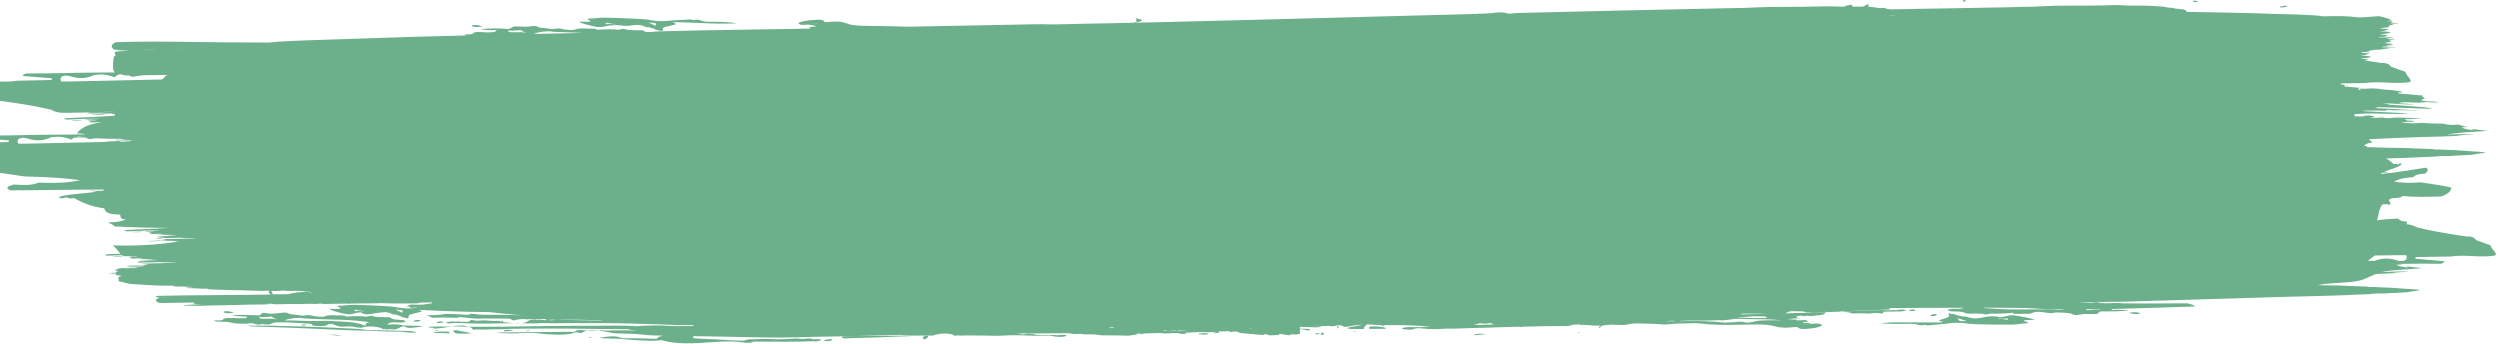 <svg xmlns="http://www.w3.org/2000/svg" width="371" height="51" viewBox="0 0 371 51" fill="none"><path d="M325.666 0.29C325.573 0.267 325.339 0.202 325.408 0.128C325.482 0.054 326.164 0.105 326.114 0.251C326.064 0.401 325.759 0.309 325.666 0.286L325.666 0.29Z" fill="#6BAF8B"></path><path d="M338.367 0.929C338.589 1.038 338.922 0.812 339.121 0.833C339.319 0.855 339.268 0.972 339.433 1.002C339.207 1.034 338.067 1.243 338.367 0.929Z" fill="#6BAF8B"></path><path d="M154.423 49.792C154.39 49.837 154.572 49.794 154.423 49.792V49.792Z" fill="#6BAF8B"></path><path d="M121.874 50.334C121.874 50.334 121.869 50.334 121.865 50.334L121.874 50.334Z" fill="#6BAF8B"></path><path d="M311.231 46.564C311.219 46.589 311.293 46.572 311.231 46.564V46.564Z" fill="#6BAF8B"></path><path d="M69.576 48.457C68.706 48.454 67.832 48.45 66.959 48.446C67.916 48.299 68.9 48.209 69.576 48.457Z" fill="#6BAF8B"></path><path d="M121.866 50.338C121.866 50.338 121.866 50.338 121.866 50.342C121.866 50.342 121.866 50.342 121.866 50.338Z" fill="#6BAF8B"></path><path d="M64.213 48.626C64.213 48.626 64.217 48.618 64.154 48.619C64.091 48.62 63.558 48.627 63.589 48.542C63.62 48.457 64.031 48.467 64.115 48.466C65.069 48.453 66.013 48.447 66.959 48.45C66.223 48.561 65.509 48.701 64.964 48.733C64.683 48.749 64.421 48.837 64.213 48.626Z" fill="#6BAF8B"></path><path d="M351.32 21.809C351.349 21.797 351.48 21.827 351.387 21.808C351.349 21.801 351.341 21.809 351.341 21.813C351.336 21.813 351.332 21.813 351.324 21.813C351.324 21.813 351.324 21.809 351.32 21.809Z" fill="#6BAF8B"></path><path d="M111.517 50.376C111.517 50.376 111.517 50.376 111.512 50.376L111.517 50.376Z" fill="#6BAF8B"></path><path d="M223.578 1.947C223.544 1.931 223.611 1.946 223.607 1.955C223.603 1.963 223.612 1.963 223.578 1.947Z" fill="#6BAF8B"></path><path d="M68.856 5.161L68.856 5.165L68.851 5.165L68.856 5.161Z" fill="#6BAF8B"></path><path d="M97.233 4.432C97.224 4.432 97.212 4.436 97.203 4.432C97.199 4.432 97.215 4.424 97.216 4.428C97.216 4.428 97.224 4.432 97.224 4.428C97.224 4.428 97.215 4.424 97.216 4.428C97.216 4.428 97.224 4.428 97.228 4.428L97.233 4.432Z" fill="#6BAF8B"></path><path d="M352.867 15.943C352.876 15.942 352.888 15.934 352.867 15.943V15.943Z" fill="#6BAF8B"></path><path d="M106.549 3.505C104.507 3.466 102.482 3.337 100.456 3.285C100.3 3.279 100.124 3.302 100.02 3.311C99.915 3.321 99.878 3.338 99.93 3.385C99.977 3.433 100.197 3.458 100.261 3.494C100.325 3.525 100.351 3.549 100.297 3.59C100.244 3.631 100.29 3.61 100.165 3.648C100.04 3.686 99.848 3.733 99.623 3.777C99.397 3.82 98.972 3.919 98.714 3.995C98.706 3.996 98.697 3.996 98.677 4.008C98.656 4.016 98.598 4.037 98.561 4.054C98.523 4.071 98.47 4.1 98.433 4.125C98.396 4.149 98.314 4.227 98.294 4.248C98.302 4.251 98.324 4.271 98.376 4.331C98.541 4.506 98.156 4.657 97.993 4.566C97.959 4.547 97.95 4.543 97.938 4.535C97.942 4.535 97.95 4.543 97.938 4.535L97.942 4.535C97.942 4.535 97.933 4.535 97.933 4.531C97.713 4.494 97.44 4.465 97.237 4.42C97.194 4.412 97.293 4.35 97.276 4.339C97.28 4.339 97.28 4.339 97.276 4.339C97.267 4.335 97.246 4.323 97.182 4.3C97.016 4.237 96.504 4.095 96.258 4.034C96.241 4.031 96.271 4.034 96.212 4.031C96.149 4.032 96.006 4.038 95.901 4.023C95.799 4.009 95.709 3.953 95.611 3.906C95.274 3.742 94.912 3.694 94.492 3.696C94.076 3.702 93.454 3.84 93.076 3.845C92.476 3.85 91.373 3.64 91.062 3.761C91.028 3.774 91.008 3.782 90.987 3.79C90.865 3.8 91.025 3.794 90.868 3.764C90.708 3.73 90.21 3.801 90.015 3.861C89.241 4.098 88.639 4.054 87.902 3.862C87.161 3.671 86.519 3.567 85.916 3.233C85.899 3.225 85.949 3.212 85.97 3.212C86.285 3.216 86.895 3.239 87.151 3.24C87.407 3.236 87.594 3.165 87.699 3.159C87.787 3.158 87.745 3.159 87.724 3.159C87.587 3.088 87.366 2.995 87.279 2.903C87.192 2.812 87.32 2.749 87.438 2.752C88.287 2.764 88.908 2.602 89.811 2.617C91.249 2.637 92.864 2.723 94.353 2.783C95.19 2.815 95.885 2.862 96.742 3.019C97.6 3.172 98.377 3.169 99.353 3.071C100.328 2.976 101.575 2.959 102.606 2.875C102.715 2.866 102.749 3.002 102.899 2.98C103.05 2.958 103.602 2.881 103.747 2.948C104.506 3.312 105.083 3.228 105.944 3.231C107.045 3.232 108.173 3.301 109.269 3.426C109.185 3.44 109.098 3.469 109.014 3.474C108.205 3.518 107.356 3.514 106.558 3.497L106.549 3.505ZM91.009 3.548C90.84 3.518 90.396 3.44 90.249 3.422C90.101 3.408 90.011 3.365 89.957 3.377C89.903 3.39 89.868 3.471 89.873 3.504C89.887 3.689 90.202 3.539 90.437 3.54C90.668 3.541 91.026 3.556 91.244 3.674C91.245 3.569 91.177 3.574 91.009 3.544L91.009 3.548ZM96.224 3.353C96.602 3.477 96.894 3.674 97.255 3.823C97.336 3.858 97.329 3.91 97.28 3.935C97.267 3.943 97.263 3.943 97.259 3.948C97.251 3.948 97.259 3.939 97.247 3.948C97.234 3.956 97.263 3.947 97.259 3.948C97.259 3.948 97.26 3.956 97.259 3.952C97.409 3.885 97.348 3.837 97.22 3.783C97.782 3.343 96.657 3.379 96.228 3.353L96.224 3.353ZM97.959 4.543C97.959 4.543 97.959 4.543 97.954 4.543C97.972 4.551 97.984 4.558 97.959 4.543ZM98.294 4.256C98.294 4.256 98.294 4.256 98.29 4.26C98.29 4.26 98.29 4.26 98.303 4.272C98.32 4.292 98.303 4.264 98.294 4.252L98.294 4.256Z" fill="#6BAF8B"></path><path d="M90.966 3.807C90.966 3.815 91.001 3.827 90.966 3.807C90.923 3.824 90.855 3.845 90.987 3.794C90.991 3.794 90.987 3.794 90.996 3.794C90.996 3.794 90.983 3.799 90.97 3.807L90.966 3.807Z" fill="#6BAF8B"></path><path d="M97.066 4.455C97.077 4.426 97.182 4.433 97.187 4.445C97.187 4.457 97.058 4.483 97.066 4.455Z" fill="#6BAF8B"></path><path d="M365.774 22.109C365.774 22.109 365.816 22.1 365.821 22.104C365.821 22.104 365.8 22.112 365.795 22.112C365.791 22.112 365.774 22.113 365.774 22.113L365.774 22.109Z" fill="#6BAF8B"></path><path d="M70.05 3.865C69.836 3.739 70.452 3.698 70.582 3.705C70.931 3.724 71.269 3.776 71.543 3.949C71.062 3.984 70.444 4.098 70.05 3.865Z" fill="#6BAF8B"></path><path d="M123.168 50.34C123.331 50.325 123.616 50.297 123.486 50.452C123.357 50.607 122.811 50.627 122.631 50.622C122.446 50.62 122.282 50.635 122.354 50.517C122.426 50.403 123.004 50.35 123.168 50.336L123.168 50.34Z" fill="#6BAF8B"></path><path d="M178.289 49.478C178.637 49.432 178.985 49.419 179.324 49.519C179.396 49.538 179.343 49.584 179.293 49.6C179.014 49.689 178.505 49.636 178.282 49.631C178.059 49.63 177.844 49.593 177.9 49.519C177.961 49.446 178.172 49.491 178.289 49.474L178.289 49.478Z" fill="#6BAF8B"></path><path d="M67.451 49.02C67.502 49.015 67.732 49 67.77 49.011C68.524 49.19 69.274 49.273 70.011 49.444C70.028 49.447 70.032 49.443 70.019 49.443C69.484 49.532 68.933 49.519 68.391 49.503C68.362 49.503 68.341 49.504 68.337 49.504C68.337 49.504 68.337 49.504 68.328 49.504C68.328 49.504 68.328 49.504 68.324 49.504C68.311 49.504 68.311 49.504 68.316 49.504C68.316 49.504 68.32 49.504 68.324 49.504C68.324 49.504 68.324 49.504 68.316 49.504C68.307 49.504 68.307 49.504 68.311 49.504L68.32 49.504C68.32 49.504 68.311 49.504 68.307 49.504C68.307 49.504 68.307 49.504 68.282 49.504C68.273 49.505 68.269 49.505 68.257 49.501C68.159 49.482 67.77 49.524 67.63 49.469C67.489 49.415 67.386 49.198 67.262 49.136C67.142 49.073 67.41 49.033 67.46 49.028L67.451 49.02Z" fill="#6BAF8B"></path><path d="M87.689 50.044C87.744 50.059 87.808 50.095 87.788 50.115C87.767 50.136 87.562 50.135 87.503 50.131C87.448 50.132 87.368 50.109 87.416 50.064C87.466 50.019 87.634 50.029 87.689 50.044Z" fill="#6BAF8B"></path><path d="M66.185 49.203C66.672 49.213 66.631 49.225 66.756 49.465C65.953 49.441 65.175 49.427 64.385 49.398C64.355 49.399 64.29 49.331 64.34 49.318C64.878 49.202 65.701 49.194 66.189 49.203L66.185 49.203Z" fill="#6BAF8B"></path><path d="M234.241 49.334C234.591 49.405 234.291 49.454 234.127 49.448C234.08 49.449 234.181 49.322 234.241 49.334Z" fill="#6BAF8B"></path><path d="M290.202 46.616C290.202 46.616 290.31 46.586 290.311 46.603C290.311 46.627 290.203 46.632 290.202 46.616Z" fill="#6BAF8B"></path><path d="M281.789 47.841C283.813 47.812 285.84 47.872 287.851 47.852C288.007 47.849 288.157 47.831 288.262 47.809C288.366 47.788 288.357 47.764 288.284 47.733C288.212 47.701 287.971 47.668 287.895 47.645C287.819 47.622 287.768 47.603 287.787 47.554C287.807 47.505 287.778 47.534 287.873 47.488C287.968 47.443 288.122 47.396 288.306 47.345C288.489 47.294 288.834 47.188 289.033 47.101C289.041 47.101 289.05 47.1 289.062 47.084C289.074 47.072 289.12 47.059 289.14 47.039C289.16 47.018 289.21 47.001 289.209 46.965C289.208 46.929 289.295 46.879 289.255 46.835C289.072 46.612 289.215 46.348 289.354 46.507C289.372 46.527 289.38 46.539 289.389 46.547C289.638 46.58 289.911 46.596 290.152 46.633C290.19 46.641 290.154 46.706 290.171 46.714C290.176 46.717 290.18 46.717 290.171 46.714C290.176 46.713 290.197 46.725 290.269 46.744C290.422 46.787 291.115 46.934 291.276 46.964C291.356 46.979 291.356 46.979 291.352 46.979C291.352 46.979 291.36 46.979 291.373 46.979C291.373 46.979 291.381 46.979 291.398 46.978C291.465 46.986 291.604 46.968 291.717 46.974C291.831 46.984 291.963 47.043 292.09 47.082C292.459 47.193 292.908 47.288 293.309 47.246C293.716 47.208 294.222 47.144 294.576 47.05C295.201 46.884 296.164 46.915 296.583 47.026C296.638 47.041 296.668 47.049 296.689 47.053C296.659 47.045 296.625 47.033 296.642 47.041C296.659 47.041 296.655 47.041 296.664 47.049C296.63 47.037 296.655 47.045 296.664 47.049C296.689 47.057 296.702 47.061 296.698 47.061C296.702 47.061 296.71 47.06 296.715 47.064C296.723 47.064 296.731 47.064 296.757 47.072C296.922 47.102 297.347 47.023 297.535 46.964C298.296 46.719 298.818 46.76 299.608 46.91C300.398 47.065 301.225 47.178 301.948 47.458C301.961 47.462 301.932 47.478 301.915 47.479C301.596 47.487 301.025 47.475 300.76 47.487C300.496 47.499 300.439 47.556 300.289 47.591C300.285 47.591 300.285 47.591 300.281 47.591C300.289 47.591 300.298 47.599 300.306 47.606C300.35 47.654 300.77 47.785 300.885 47.82C300.999 47.855 300.969 47.968 300.852 47.97C300.033 47.981 299.513 48.158 298.627 48.171C297.217 48.191 295.586 48.157 294.107 48.138C293.274 48.126 292.513 48.096 291.657 47.979C290.8 47.862 290.028 47.873 289.095 47.999C288.167 48.126 287.026 48.182 286.051 48.297C285.929 48.31 285.845 48.179 285.687 48.205C285.528 48.231 285.035 48.315 284.878 48.261C284.054 47.978 283.451 48.035 282.574 48.06C281.453 48.092 280.293 48.064 279.169 47.983C279.24 47.97 279.31 47.932 279.385 47.927C280.173 47.856 280.987 47.832 281.78 47.821L281.789 47.841ZM296.706 47.073C296.706 47.073 296.69 47.073 296.723 47.076C296.719 47.077 296.715 47.077 296.706 47.073ZM296.819 47.317C297.005 47.339 297.486 47.404 297.646 47.418C297.801 47.428 297.916 47.467 297.962 47.454C298.008 47.445 297.98 47.357 297.958 47.329C297.831 47.157 297.651 47.305 297.386 47.305C297.126 47.309 296.764 47.29 296.5 47.197C296.571 47.3 296.634 47.295 296.819 47.317ZM290.486 47.104C290.486 47.104 290.491 47.112 290.495 47.104C290.499 47.092 290.495 47.1 290.486 47.104ZM290.639 47.267C290.389 47.751 291.453 47.651 291.903 47.657C291.446 47.551 291.032 47.359 290.591 47.232C290.489 47.201 290.455 47.165 290.47 47.121C290.474 47.108 290.478 47.104 290.482 47.1C290.359 47.195 290.516 47.233 290.643 47.263L290.639 47.267ZM289.393 46.543C289.393 46.543 289.393 46.543 289.389 46.539C289.389 46.543 289.389 46.543 289.389 46.539L289.393 46.543Z" fill="#6BAF8B"></path><path d="M288.185 46.056C288.185 46.056 288.159 46.073 288.159 46.065C288.158 46.056 288.185 46.052 288.185 46.056Z" fill="#6BAF8B"></path><path d="M288.62 46.147C288.62 46.147 288.629 46.158 288.633 46.158C288.721 46.157 288.942 46.227 288.976 46.242C289.01 46.258 289.01 46.254 288.964 46.242C288.917 46.235 288.697 46.182 288.608 46.159C288.519 46.14 288.295 46.087 288.236 46.071C288.176 46.056 288.21 46.072 288.197 46.06C288.184 46.048 288.239 46.059 288.239 46.059C288.24 46.063 288.227 46.059 288.227 46.059C288.227 46.059 288.227 46.059 288.244 46.059C288.361 46.041 288.577 46.099 288.62 46.139L288.62 46.147Z" fill="#6BAF8B"></path><path d="M290.163 46.629C290.172 46.629 290.185 46.624 290.19 46.629C290.19 46.629 290.181 46.633 290.181 46.637L290.168 46.637C290.168 46.637 290.181 46.637 290.177 46.637L290.164 46.637L290.163 46.629Z" fill="#6BAF8B"></path><path d="M317.517 46.447C317.768 46.552 317.212 46.62 317.073 46.614C316.694 46.6 316.277 46.549 315.94 46.401C316.455 46.353 317.061 46.252 317.521 46.447L317.517 46.447Z" fill="#6BAF8B"></path><path d="M64.496 49.062C64.496 49.062 64.658 49.015 64.704 48.998C64.754 48.982 64.95 48.955 64.956 49.019C64.959 49.084 64.824 49.086 64.765 49.086C64.702 49.087 64.509 49.082 64.496 49.062Z" fill="#6BAF8B"></path><path d="M270.85 46.628C270.771 46.633 270.766 46.605 270.782 46.601C270.799 46.601 270.93 46.623 270.85 46.628Z" fill="#6BAF8B"></path><path d="M288.155 46.052C288.156 46.077 288.099 46.081 288.103 46.065C288.103 46.049 288.154 46.028 288.155 46.052Z" fill="#6BAF8B"></path><path d="M201.074 49.118C201.125 49.109 201.166 49.234 201.12 49.23C200.864 49.23 200.761 49.171 201.074 49.118Z" fill="#6BAF8B"></path><path d="M198.552 48.783C198.488 48.63 198.424 48.478 198.361 48.326C198.651 48.459 198.759 48.57 198.552 48.783Z" fill="#6BAF8B"></path><path d="M196.315 49.367C196.415 49.366 196.453 49.474 196.458 49.523C196.46 49.571 196.442 49.672 196.359 49.689C196.275 49.707 196.027 49.682 195.986 49.586C195.945 49.489 196.21 49.369 196.315 49.367Z" fill="#6BAF8B"></path><path d="M270.736 46.598C270.736 46.598 270.736 46.598 270.74 46.598L270.744 46.598C270.749 46.598 270.757 46.597 270.753 46.602C270.749 46.606 270.727 46.602 270.727 46.602L270.736 46.598Z" fill="#6BAF8B"></path><path d="M286.699 46.896C286.501 46.886 286.361 46.828 286.568 46.72C286.774 46.608 287.153 46.643 287.413 46.607C287.352 46.697 287.437 46.732 287.306 46.815C287.174 46.893 286.897 46.909 286.699 46.9L286.699 46.896Z" fill="#6BAF8B"></path><path d="M287.885 46.528C288.139 46.456 287.937 46.205 288.097 46.077C288.105 46.069 288.085 46.098 288.085 46.102C288.063 46.179 288.025 46.7 287.885 46.528Z" fill="#6BAF8B"></path><path d="M195.67 49.433C195.712 49.432 195.762 49.431 195.796 49.427C195.829 49.426 195.925 49.397 195.93 49.409C195.93 49.421 195.831 49.467 195.789 49.48C195.747 49.492 195.543 49.535 195.535 49.548C195.523 49.556 195.641 49.583 195.566 49.6C195.491 49.617 195.337 49.655 195.307 49.64C195.277 49.62 195.177 49.517 195.189 49.504C195.214 49.484 195.506 49.419 195.564 49.414C195.623 49.405 195.628 49.438 195.674 49.437L195.67 49.433Z" fill="#6BAF8B"></path><path d="M283.256 46.009C283.5 46.029 283.865 45.879 284.089 45.937C284.348 46.001 284.205 46.145 283.945 46.156C283.685 46.172 283.417 46.2 283.256 46.009Z" fill="#6BAF8B"></path><path d="M174.341 49.473L174.039 49.498C174.039 49.498 174.345 49.469 174.341 49.473Z" fill="#6BAF8B"></path><path d="M141.484 49.749C141.484 49.749 141.406 49.722 141.428 49.714C141.449 49.705 141.48 49.729 141.484 49.749Z" fill="#6BAF8B"></path><path d="M88.748 49.005C88.63 49.006 88.534 49.02 88.412 49.025C87.985 49.047 87.548 49.054 87.115 49.044C87.666 48.927 88.183 48.94 88.748 49.008L88.748 49.005Z" fill="#6BAF8B"></path><path d="M91.304 49.456C91.304 49.456 91.228 49.457 91.287 49.457C91.304 49.456 91.299 49.456 91.304 49.456Z" fill="#6BAF8B"></path><path d="M86.551 49.007C86.711 49.025 86.939 49.038 87.115 49.044C86.836 49.124 86.633 49.216 86.394 49.365C86.386 49.373 86.45 49.38 86.245 49.411C86.04 49.446 85.618 49.246 85.193 49.37C85.164 49.378 85.152 49.382 85.151 49.378C85.102 49.399 85.048 49.42 84.981 49.449C84.111 49.804 81.384 49.661 79.773 49.462C78.457 49.3 76.613 49.544 75.211 49.459C74.744 49.429 74.263 49.48 73.821 49.337C77.63 49.307 81.447 49.265 85.256 49.236C85.645 48.931 85.978 48.947 86.547 49.003L86.551 49.007Z" fill="#6BAF8B"></path><path d="M137.247 49.781C137.364 49.751 137.658 49.751 137.726 49.774C137.794 49.798 137.739 49.782 137.739 49.782C137.795 49.971 137.549 50.301 137.285 50.317C136.656 50.358 137.077 49.989 137.235 49.789C137.235 49.789 137.243 49.785 137.247 49.785L137.247 49.781Z" fill="#6BAF8B"></path><path d="M91.392 49.459C91.392 49.459 91.4 49.459 91.404 49.459C91.323 49.46 91.357 49.46 91.392 49.459Z" fill="#6BAF8B"></path><path d="M78.258 47.653L78.245 47.653C78.241 47.653 78.236 47.649 78.24 47.645C78.249 47.641 78.262 47.645 78.266 47.645L78.258 47.653Z" fill="#6BAF8B"></path><path d="M78.215 47.645C78.189 47.645 78.093 47.619 78.171 47.617C78.249 47.616 78.241 47.645 78.215 47.645Z" fill="#6BAF8B"></path><path d="M280.795 46.032C281.106 46.039 281.584 46.02 281.843 45.976C282.307 45.901 282.497 45.931 282.92 46.01C282.419 46.246 282.062 46.236 281.452 46.208C281.262 46.198 280.934 46.304 280.721 46.218C280.717 46.218 280.717 46.218 280.709 46.218C280.709 46.218 280.692 46.219 280.604 46.228C280.399 46.251 279.81 46.231 279.555 46.251C279.429 46.261 279.524 46.493 279.403 46.511C279.181 46.538 278.86 46.466 278.628 46.446C278.62 46.446 278.62 46.446 278.624 46.446C278.624 46.446 278.616 46.446 278.603 46.446C278.557 46.447 278.477 46.448 278.414 46.449C278.355 46.449 278.275 46.438 278.217 46.451C277.456 46.563 276.774 46.528 276 46.483C275.478 46.454 274.955 46.655 274.505 46.371C274.496 46.363 274.488 46.371 274.455 46.367C274.421 46.364 274.602 46.39 274.236 46.355C274.088 46.34 273.527 46.256 273.316 46.218C273.441 46.212 273.584 46.211 273.723 46.205C276.08 46.098 278.429 45.984 280.795 46.036L280.795 46.032Z" fill="#6BAF8B"></path><path d="M280.704 46.218C280.704 46.218 280.704 46.218 280.692 46.219C280.68 46.219 280.692 46.219 280.704 46.218Z" fill="#6BAF8B"></path><path d="M75.772 48.979C76.041 48.999 76.411 49.006 75.88 49.098C75.626 49.142 75.097 49.154 74.799 49.17C74.725 48.84 75.502 48.962 75.772 48.983L75.772 48.979Z" fill="#6BAF8B"></path><path d="M356.081 42.495C356.081 42.495 356.124 42.487 356.129 42.491C356.129 42.491 356.107 42.499 356.103 42.499C356.099 42.499 356.082 42.5 356.082 42.5L356.081 42.495Z" fill="#6BAF8B"></path><path d="M78.242 49.113C78.17 49.114 78.031 49.08 78.043 49.068C78.055 49.055 78.269 49.048 78.344 49.039C78.419 49.03 78.663 49.038 78.556 49.096C78.449 49.154 78.313 49.116 78.246 49.117L78.242 49.113Z" fill="#6BAF8B"></path><path d="M65.789 47.874C65.496 47.898 65.199 47.918 64.901 47.943C64.782 47.755 64.983 47.728 65.23 47.704C65.477 47.685 65.736 47.661 65.789 47.87L65.789 47.874Z" fill="#6BAF8B"></path><path d="M125.733 49.9C125.876 49.898 125.947 49.881 126.081 49.879C127.773 49.863 129.361 49.861 131.091 49.852C132.817 49.844 134.694 49.793 136.453 49.776C136.524 49.775 136.601 49.798 136.668 49.806C135.833 49.842 134.969 49.882 134.147 49.918C134.072 49.919 134.084 49.919 134.03 49.919C134.017 49.92 134.03 49.919 134.021 49.92C134.021 49.92 134.021 49.92 134.017 49.92C134.017 49.92 134.017 49.92 134.013 49.92C134.013 49.92 134.013 49.92 134.004 49.92C133.992 49.92 133.988 49.92 133.954 49.921C131.312 50.047 128.512 50.123 125.914 50.192C125.461 50.202 125.2 50.303 124.974 50.088C124.749 49.874 125.59 49.894 125.733 49.892L125.733 49.9Z" fill="#6BAF8B"></path><path d="M60.69 47.519L60.717 47.527C60.717 47.527 60.717 47.527 60.712 47.527C60.708 47.527 60.694 47.519 60.694 47.514L60.69 47.519Z" fill="#6BAF8B"></path><path d="M31.71 47.599C31.823 47.573 32.207 47.515 32.447 47.532C32.687 47.548 33.062 47.579 33.121 47.341C33.437 47.223 33.663 47.18 34.037 47.194C34.68 47.222 35.903 47.228 36.39 47.222C36.419 47.221 36.436 47.221 36.457 47.221C36.545 47.203 36.482 47.212 36.506 47.184C36.725 46.926 36.924 46.972 36.147 46.971C35.777 46.972 34.842 46.897 34.402 46.782C35.76 46.702 37.139 46.739 38.514 46.796C38.523 46.796 38.506 46.804 38.527 46.788C38.547 46.772 38.466 46.845 38.576 46.747C38.686 46.648 38.987 46.326 39.293 46.434C39.301 46.434 39.297 46.426 39.305 46.43C39.95 46.614 40.649 46.548 41.285 46.483C41.917 46.417 42.278 46.271 42.853 46.517C42.853 46.517 42.844 46.509 42.849 46.505C42.848 46.493 42.904 46.516 42.883 46.52C42.874 46.521 42.866 46.521 42.862 46.521C42.862 46.529 42.829 46.557 43.058 46.611C43.312 46.664 44.263 46.723 44.691 46.834C44.695 46.834 45.111 46.844 45.148 46.835C45.778 46.685 46.062 46.762 46.642 46.915C46.646 46.915 46.651 46.915 46.663 46.915C46.718 46.926 46.523 46.884 46.777 46.929C47.03 46.97 47.84 47.071 48.143 46.958C48.658 46.761 49.002 46.773 49.545 46.785C50.087 46.797 50.562 46.803 51.117 46.831C51.673 46.86 50.741 47.022 51.634 46.969C52.527 46.912 53.492 46.878 54.403 46.99C54.411 46.99 54.333 47.024 54.411 46.99C54.486 46.957 55.062 46.832 55.168 46.871C55.809 47.096 56.796 47.069 57.338 47.074C57.88 47.078 57.85 47.063 58.104 47.257C58.13 47.276 58.087 47.261 58.096 47.265C58.53 47.452 58.941 47.447 59.429 47.468C59.572 47.474 59.774 47.479 59.897 47.522C60.493 47.747 59.992 47.851 59.45 47.863C58.909 47.879 57.747 47.653 57.504 48.193C58.118 48.112 58.706 48.111 59.331 48.187C59.567 48.216 59.788 48.298 60.027 48.302C60.965 48.321 61.907 48.368 62.848 48.379C62.085 48.56 61.412 48.662 60.568 48.658C60.459 48.659 60.065 48.431 59.951 48.416C59.926 48.417 59.922 48.409 59.917 48.409C59.905 48.409 59.892 48.413 59.855 48.422C59.679 48.449 59.442 48.52 59.269 48.64C58.875 48.912 58.401 48.939 57.877 48.841C57.864 48.841 57.894 48.841 57.873 48.841C57.864 48.841 57.864 48.841 57.869 48.841C57.869 48.841 57.86 48.841 57.822 48.842C57.709 48.856 57.237 48.923 57.116 48.82C57.081 48.788 57.108 48.828 57.095 48.82C57.082 48.808 57.116 48.828 57.053 48.829C56.99 48.83 56.862 48.888 56.763 48.825C56.665 48.761 56.774 48.764 56.481 48.663C55.772 48.423 54.417 48.354 53.59 48.648C53.561 48.656 53.56 48.628 53.548 48.632C53.54 48.632 53.548 48.632 53.535 48.632C53.523 48.633 53.506 48.625 53.476 48.625C53.014 48.632 52.522 48.481 52.089 48.447C51.571 48.406 50.948 48.516 50.472 48.462C49.995 48.408 49.605 48.156 49.254 48.08C48.907 48 48.978 48.112 48.689 48.128C48.394 48.492 47.5 48.395 47.079 48.373C46.658 48.351 46.154 48.354 46.322 48.069C46.322 48.069 46.33 48.069 46.334 48.069C46.313 48.069 46.284 48.07 46.233 48.062C45.993 48.038 46.739 48.099 45.745 48.017C44.751 47.934 42.301 47.791 41.039 47.837C40.678 47.851 40.508 47.926 40.255 48.014C40.188 48.039 40.288 48.005 40.238 48.026C40.267 48.014 40.321 47.993 40.185 48.071C39.991 48.187 39.285 48.185 38.967 48.077C38.959 48.077 38.992 48.076 38.913 48.089C38.833 48.099 38.612 48.15 38.445 48.165C38.281 48.183 37.901 48.108 37.765 48.061C37.625 48.015 37.477 47.989 37.422 47.957C37.413 47.953 37.413 47.953 37.409 47.949C37.4 47.95 37.4 47.95 37.396 47.95C37.396 47.95 37.379 47.95 37.346 47.958C37.229 47.972 37.66 47.922 37.087 47.99C36.513 48.059 35.01 48.088 34.294 47.873C33.814 47.73 33.223 47.767 32.777 47.741C32.331 47.715 32.033 47.731 31.66 47.615C31.652 47.615 31.61 47.624 31.718 47.599L31.71 47.599ZM55.121 48.291C55.121 48.291 55.129 48.291 55.133 48.291L55.121 48.291ZM42.206 47.555C42.735 47.547 43.294 47.551 43.828 47.572C45.106 47.622 46.439 47.668 47.698 47.622C48.646 47.584 49.429 47.65 50.36 47.705C51.74 47.787 53.009 47.805 54.211 48.344C54.232 48.352 54.257 48.34 54.273 48.331C54.29 48.323 54.314 48.282 54.331 48.278C54.335 48.278 54.331 48.278 54.335 48.278C54.334 48.254 54.331 48.294 54.313 48.258C54.295 48.222 54.312 48.339 54.214 48.171C54.129 48.027 54.581 47.823 54.9 47.831C53.575 47.627 52.239 47.509 50.881 47.464C48.909 47.395 46.934 47.371 44.964 47.245C44.829 47.235 44.71 47.176 44.571 47.178C43.723 47.19 42.952 47.233 42.222 47.55C42.218 47.55 42.202 47.555 42.214 47.554L42.206 47.555ZM39.521 47.286C39.987 47.279 40.693 47.257 41.168 47.416C40.898 47.246 40.502 47.216 40.351 46.968C40.18 46.986 40.184 46.998 39.967 47.018C39.753 47.033 39.241 47.06 39.006 47.063C38.771 47.067 38.669 47.044 38.455 47.027C38.474 47.386 39.055 47.293 39.522 47.29L39.521 47.286Z" fill="#6BAF8B"></path><path d="M61.311 47.736C61.427 47.661 61.404 47.597 61.57 47.538C61.736 47.48 61.995 47.447 62.227 47.481C62.455 47.51 62.458 47.59 62.208 47.662C61.958 47.734 61.601 47.723 61.316 47.736L61.311 47.736Z" fill="#6BAF8B"></path><path d="M50.705 49.842C50.073 49.787 49.446 49.735 48.814 49.679C49.489 49.646 50.077 49.654 50.705 49.842Z" fill="#6BAF8B"></path><path d="M57.865 48.849C57.865 48.849 57.865 48.849 57.86 48.849C57.829 48.854 57.851 48.849 57.86 48.849L57.865 48.849Z" fill="#6BAF8B"></path><path d="M44.956 48.306C44.834 48.32 44.618 48.267 44.751 48.208C44.888 48.15 45.103 48.171 45.237 48.161C45.371 48.151 45.548 48.189 45.403 48.243C45.262 48.298 45.077 48.288 44.956 48.302L44.956 48.306Z" fill="#6BAF8B"></path><path d="M50.454 48.684C51.842 48.757 53.145 48.759 54.503 48.958C54.744 48.99 55.029 48.978 55.277 48.983C56.95 49.004 58.695 49.076 60.335 49.113C60.986 49.128 61.326 49.127 61.879 49.341C61.224 49.354 60.667 49.403 60.025 49.275C59.724 49.214 59.304 49.196 58.972 49.205C57.709 49.235 55.87 49.116 54.81 49.074C54.448 49.059 54.431 49.063 54.402 49.064C54.41 49.064 54.414 49.064 54.423 49.063C54.444 49.071 54.351 49.065 54.351 49.065C54.351 49.065 54.356 49.065 54.36 49.064C54.351 49.065 54.339 49.065 54.322 49.065C53.65 49.075 52.906 49.041 52.199 49.018C49.798 48.94 47.576 48.814 45.129 48.715C42.681 48.621 39.985 48.51 37.5 48.448C37.172 48.441 36.974 48.403 36.69 48.331C37.66 48.333 38.722 48.31 39.676 48.325C43.299 48.386 46.881 48.493 50.466 48.68L50.454 48.684Z" fill="#6BAF8B"></path><path d="M56.743 48.841C56.743 48.841 56.676 48.802 56.689 48.801C56.707 48.801 56.747 48.837 56.743 48.841Z" fill="#6BAF8B"></path><path d="M60.726 47.55C60.671 47.531 60.484 47.469 60.458 47.457C60.433 47.446 60.437 47.45 60.458 47.449C60.483 47.449 60.674 47.49 60.666 47.515C60.658 47.539 60.666 47.515 60.666 47.519C60.67 47.519 60.679 47.519 60.683 47.527C60.683 47.527 60.666 47.523 60.67 47.527C60.688 47.531 60.721 47.546 60.734 47.554C60.739 47.554 60.73 47.554 60.722 47.554L60.726 47.55Z" fill="#6BAF8B"></path><path d="M60.747 47.55L60.691 47.531C60.691 47.531 60.704 47.53 60.708 47.53C60.721 47.534 60.747 47.554 60.755 47.558C60.76 47.558 60.743 47.554 60.743 47.554L60.747 47.55Z" fill="#6BAF8B"></path><path d="M74.713 47.792C75.092 47.822 75.742 47.914 76.172 47.956C75.819 47.962 75.462 47.959 75.101 47.972C72.784 48.021 70.487 48.061 68.169 47.933C67.866 47.917 67.375 47.924 67.119 47.956C66.659 48.015 66.507 47.993 66.109 47.889C66.653 47.7 67.04 47.691 67.659 47.738C67.848 47.752 68.181 47.642 68.382 47.752C68.39 47.756 68.382 47.752 68.411 47.752C68.44 47.752 68.306 47.753 68.503 47.751C68.696 47.748 69.302 47.784 69.52 47.756C69.737 47.729 69.693 47.528 69.886 47.497C70.078 47.466 70.375 47.559 70.577 47.588C70.598 47.588 70.552 47.588 70.598 47.588C70.644 47.587 70.725 47.594 70.783 47.589C70.842 47.588 70.918 47.603 70.977 47.594C71.709 47.508 72.366 47.551 73.099 47.621C73.562 47.667 74.007 47.519 74.388 47.732C74.478 47.67 74.564 47.604 74.655 47.542C74.61 47.595 74.643 47.696 74.646 47.785C74.667 47.784 74.683 47.784 74.709 47.788L74.713 47.792Z" fill="#6BAF8B"></path><path d="M76.18 47.96C76.592 47.955 77.003 47.953 77.415 47.951C77 47.997 76.597 47.991 76.18 47.96Z" fill="#6BAF8B"></path><path d="M53.653 46.388C53.667 46.41 53.636 46.397 53.644 46.384C53.644 46.384 53.653 46.384 53.653 46.388Z" fill="#6BAF8B"></path><path d="M60.802 47.561L60.718 47.53C60.718 47.53 60.779 47.537 60.792 47.541C60.805 47.541 60.81 47.561 60.802 47.561Z" fill="#6BAF8B"></path><path d="M60.73 47.554L60.743 47.554C60.751 47.554 60.781 47.57 60.789 47.569C60.798 47.569 60.751 47.554 60.764 47.558C60.781 47.562 60.772 47.558 60.815 47.577C60.857 47.593 60.764 47.558 60.887 47.608C61.011 47.655 60.875 47.609 60.73 47.554Z" fill="#6BAF8B"></path><path d="M59.554 47.042C59.554 47.042 59.43 47.081 59.437 47.052C59.449 47.024 59.55 47.03 59.554 47.042Z" fill="#6BAF8B"></path><path d="M59.6 47.034C59.592 47.034 59.579 47.038 59.574 47.034C59.574 47.034 59.587 47.026 59.587 47.03C59.587 47.03 59.596 47.034 59.596 47.03C59.596 47.03 59.587 47.026 59.587 47.03C59.587 47.03 59.596 47.03 59.6 47.03L59.6 47.034Z" fill="#6BAF8B"></path><path d="M33.195 46.339C32.985 46.209 33.605 46.176 33.736 46.182C34.081 46.206 34.419 46.257 34.676 46.435C34.199 46.47 33.576 46.58 33.195 46.339Z" fill="#6BAF8B"></path><path d="M78.249 47.37L78.331 47.426L78.151 47.497L78.249 47.37Z" fill="#6BAF8B"></path><path d="M91.306 49.456C91.35 49.464 91.41 49.471 91.306 49.456C91.285 49.457 91.272 49.453 91.281 49.453C91.293 49.452 91.302 49.452 91.311 49.456L91.306 49.456Z" fill="#6BAF8B"></path><path d="M-9.956 22.526C-10.95 21.391 -10.897 21.354 -9.211 21.273C-7.437 21.188 -5.654 21.489 -3.891 21.198C-2.157 21.161 -0.424 21.125 1.31 21.084C1.307 20.999 1.304 20.915 1.302 20.83C-0.151 20.713 -1.6 20.597 -3.053 20.48C-2.809 20.219 -2.611 20.115 -2.413 20.116C1.15 20.142 4.707 19.991 8.273 19.985C9.768 19.984 11.267 19.963 12.762 19.937C12.356 19.842 11.901 19.812 11.421 19.783C12.003 18.94 13.145 18.5 14.459 18.231C14.434 18.232 14.405 18.232 14.379 18.232C14.43 18.224 14.513 18.214 14.605 18.205C14.747 18.179 14.893 18.152 15.036 18.126C15.036 18.126 15.036 18.126 15.031 18.126C14.867 18.1 14.418 18.119 14.187 18.138C13.098 18.218 13.472 18.112 13.304 18.086C13.173 18.068 13.524 18.031 13.431 18C12.761 17.929 12.974 17.893 14.271 17.863C14.271 17.851 14.27 17.839 14.27 17.826C14.127 17.825 13.988 17.818 13.845 17.816C13.866 17.816 13.883 17.816 13.904 17.811C13.9 17.812 13.891 17.812 13.887 17.812L13.845 17.816C13.493 17.821 13.098 17.843 12.787 17.815C12.286 17.774 12.806 17.75 13.175 17.729C13.648 17.702 14.156 17.679 14.651 17.656C14.651 17.656 14.662 17.615 14.393 17.619C13.73 17.628 13.083 17.613 12.42 17.639C12.04 17.701 11.316 17.667 10.851 17.706C10.432 17.74 10.034 17.762 9.688 17.714C9.363 17.67 9.494 17.559 9.951 17.537C10.819 17.492 11.662 17.444 12.602 17.415C14.205 17.363 15.474 17.249 17.009 17.183C17.015 17.09 17.024 16.997 17.034 16.904C17.017 16.904 17 16.904 16.988 16.905C16.685 16.897 16.47 16.88 16.725 16.848C16.637 16.833 16.452 16.835 16.28 16.834C15.722 16.862 15.547 16.909 15.397 16.959C15.323 16.985 15.126 17.016 14.848 17.003C14.461 16.985 13.719 17.011 13.65 16.956C13.611 16.924 13.988 16.899 14.332 16.89C14.928 16.873 15.41 16.842 15.842 16.804C15.842 16.8 15.854 16.796 15.883 16.791C15.795 16.78 15.639 16.779 15.484 16.781C14.607 16.793 13.767 16.817 12.95 16.865C12.912 16.858 12.874 16.854 12.836 16.846C13.028 16.824 13.22 16.797 13.413 16.774C13.459 16.757 13.555 16.739 13.252 16.736C12.95 16.732 12.844 16.713 13.213 16.688C13.486 16.684 13.759 16.68 14.032 16.676C15.027 16.674 15.937 16.625 16.881 16.596C16.944 16.591 17.015 16.585 17.087 16.581C14.966 16.59 12.848 16.721 10.727 16.727C9.661 16.73 8.527 16.883 7.626 16.291C5.163 15.709 2.63 15.317 0.082 14.97C-0.588 15.044 -1.007 14.816 -1.3 14.437C-1.878 14.236 -2.46 14.034 -3.038 13.828C-3.435 13.761 -3.534 13.549 -3.579 13.312C-4.573 12.176 -4.52 12.139 -2.834 12.059C-1.06 11.973 0.723 12.274 2.486 11.983C4.22 11.947 5.953 11.91 7.687 11.869C7.684 11.784 7.681 11.7 7.679 11.615C6.226 11.499 4.777 11.382 3.324 11.265C3.568 11.004 3.766 10.9 3.964 10.901C7.527 10.928 11.084 10.776 14.65 10.77C15.461 10.771 16.271 10.755 17.081 10.748C16.751 10.523 16.76 10.163 16.781 9.364C16.788 9.07 16.846 8.779 16.879 8.488C16.917 8.37 17.02 8.292 17.178 8.245C16.608 7.491 17.671 7.637 18.237 7.589C18.593 7.56 18.949 7.535 19.305 7.513C18.499 7.529 17.696 7.496 16.897 7.334C16.307 6.878 16.578 6.544 17.211 6.256C20.695 6.154 24.173 6.158 27.665 6.217C31.805 6.283 35.948 6.317 40.089 6.311C40.152 6.298 40.214 6.281 40.277 6.276C40.377 6.263 40.503 6.253 40.6 6.247C40.696 6.246 40.822 6.244 40.893 6.235C40.965 6.23 40.98 6.202 41.022 6.201C42.473 6.112 43.857 6.052 45.326 5.995C45.573 5.987 45.783 5.98 46.102 5.968C49.073 5.869 51.561 5.798 54.696 5.684C59.303 5.518 64.502 5.372 69.224 5.261C69.174 5.249 68.891 5.209 68.882 5.177C68.881 5.169 68.877 5.169 68.873 5.169C68.881 5.169 68.898 5.168 68.931 5.156C69.039 5.118 69.395 5.073 69.622 5.082C69.849 5.09 70.211 5.118 70.237 4.883C70.587 4.773 70.677 4.704 71.102 4.738C71.839 4.796 72.665 4.861 73.429 4.737C73.438 4.737 73.43 4.749 73.438 4.737C73.458 4.713 73.454 4.725 73.499 4.684C73.78 4.418 73.837 4.465 73.077 4.492C72.716 4.501 71.748 4.422 71.307 4.315C72.673 4.195 74.046 4.176 75.428 4.305C75.428 4.305 75.432 4.305 75.453 4.297C75.498 4.284 75.411 4.306 75.557 4.267C75.702 4.229 76.057 4.022 76.21 3.947C76.231 3.935 76.243 3.931 76.251 3.923C76.264 3.931 76.306 3.934 76.432 3.924C76.784 3.903 77.774 3.982 78.298 3.954C78.818 3.931 79.349 3.721 79.849 3.997C79.849 3.997 79.849 3.993 79.849 3.989C79.849 3.977 79.904 3.996 79.879 4.004C79.871 4.004 79.866 4.005 79.862 4.005C79.862 4.013 79.825 4.033 80.058 4.087C80.312 4.147 81.305 4.194 81.745 4.301C81.754 4.301 82.174 4.311 82.211 4.302C82.853 4.148 83.145 4.22 83.743 4.373C83.747 4.373 83.751 4.373 83.764 4.373C83.819 4.384 83.62 4.343 83.877 4.383C84.135 4.424 84.957 4.521 85.26 4.408C85.779 4.211 86.166 4.218 86.7 4.23C87.233 4.239 87.83 4.247 88.318 4.268C88.999 4.303 87.887 4.464 88.873 4.405C89.854 4.347 90.819 4.305 91.805 4.416C91.813 4.416 91.73 4.449 91.809 4.416C91.888 4.383 92.48 4.257 92.595 4.292C93.274 4.516 94.306 4.486 94.874 4.49C95.441 4.494 95.394 4.466 95.69 4.672C95.694 4.672 95.69 4.676 95.682 4.676C95.674 4.676 95.581 4.677 95.907 4.745C96.287 4.825 97.068 4.676 97.723 4.659C104.404 4.471 111.245 4.403 117.979 4.283C118.739 4.272 119.502 4.249 120.254 4.239C120.165 4.212 120.078 4.128 120.16 4.071C120.242 4.013 120.426 3.966 120.539 3.96C120.657 3.959 121.283 3.97 121.002 3.845C120.72 3.72 120.289 3.766 120.034 3.653C120.029 3.653 120.025 3.653 120.021 3.649C120.008 3.649 119.987 3.65 119.958 3.65C119.735 3.641 119.021 3.764 118.718 3.627C118.415 3.49 118.395 3.386 118.799 3.267C119.436 3.081 120.118 2.998 120.885 2.959C121.334 2.937 122.082 2.805 122.334 3.221C122.396 3.325 122.777 3.275 122.949 3.261C123.954 3.166 124.725 3.118 125.661 3.484C126.342 3.749 127.175 3.794 127.949 3.823C128.727 3.852 129.457 3.846 130.218 3.859C131.723 3.882 133.215 3.906 134.712 3.965C140.904 3.841 147.125 3.713 153.309 3.605C154.023 3.595 154.774 3.584 155.426 3.611C156.078 3.642 156.611 3.622 157.211 3.61C159.65 3.555 162.05 3.481 164.482 3.458C164.49 3.458 164.494 3.458 164.503 3.458C165.745 3.424 166.992 3.399 168.234 3.373C168.309 3.348 168.384 3.322 168.459 3.305C168.655 3.258 168.711 3.285 168.617 3.367C169.792 3.343 170.972 3.322 172.147 3.293C184.336 2.995 196.532 2.673 208.716 2.339C212.699 2.23 216.67 2.162 220.639 2.001C221.696 1.957 222.556 1.671 223.616 1.971C223.642 1.978 223.659 1.994 223.76 2.013C224.195 2.087 224.644 1.94 225.135 1.929C235.011 1.672 244.931 1.467 254.829 1.254C255.593 1.239 256.34 1.236 257.121 1.205C257.263 1.203 257.322 1.194 257.557 1.199C257.793 1.2 258.2 1.194 258.523 1.185C260.113 1.138 261.748 1.031 263.357 1.032C265.945 1.032 268.54 1.007 271.125 0.938C271.918 0.919 272.647 0.977 273.437 0.994C273.488 0.993 273.542 0.992 273.593 0.992C273.932 0.838 274.324 0.747 274.756 0.709C274.86 0.82 274.909 0.913 274.924 0.993C275.432 0.986 275.94 0.979 276.445 0.984C276.63 0.88 276.883 0.768 277.218 0.618C277.381 0.704 277.318 0.85 277.231 1.009C277.828 1.041 278.427 1.101 279.023 1.225C279.031 1.225 279.01 1.226 279.044 1.217C279.077 1.212 278.939 1.235 279.127 1.188C279.318 1.14 279.84 1.169 280.03 1.332C280.03 1.332 280.051 1.332 280.106 1.335C280.224 1.349 280.532 1.389 280.692 1.387C286.359 1.291 292.018 1.19 297.686 1.086C298.446 1.075 299.184 1.052 299.961 1.025C300.108 1.023 300.162 1.014 300.393 1.019C300.624 1.024 301.036 1.018 301.355 1.006C302.932 0.955 304.575 0.835 306.163 0.841C308.717 0.849 311.384 0.839 313.889 0.755C314.661 0.728 315.568 0.844 316.185 0.832C317.654 0.799 320.69 0.877 321.494 1.071C322.281 1.261 321.647 1.109 321.676 1.117C321.727 1.128 321.748 1.136 321.761 1.136C321.748 1.136 321.723 1.124 321.761 1.132C321.769 1.132 321.765 1.132 321.769 1.132C321.769 1.132 321.782 1.131 321.861 1.13C322.055 1.136 322.53 1.149 322.735 1.255C322.739 1.255 322.735 1.255 322.739 1.255C322.747 1.255 322.739 1.255 322.747 1.255C322.735 1.251 322.756 1.255 322.747 1.255C322.777 1.258 322.785 1.258 322.84 1.27C323.149 1.322 323.696 1.362 323.966 1.395C324.236 1.427 324.18 1.525 324.399 1.526C324.399 1.53 324.399 1.53 324.399 1.53C324.399 1.53 324.399 1.53 324.399 1.534C324.403 1.542 324.403 1.534 324.399 1.53C324.399 1.53 324.407 1.522 324.404 1.566C324.406 1.627 324.452 1.481 324.458 1.686C324.459 1.711 324.46 1.735 324.461 1.759C326.814 1.794 329.147 1.834 331.421 1.89C333.59 1.944 335.83 1.985 337.816 2.074C339.766 2.103 341.503 2.163 343.085 2.257C343.649 2.29 344.179 2.318 344.341 2.381C344.496 2.395 344.657 2.409 344.812 2.422C346.865 2.361 348.52 2.382 349.575 2.536C349.836 2.549 350.034 2.57 350.211 2.592C351.159 2.542 352.106 2.476 353.057 2.398C353.744 2.598 354.44 2.669 354.973 3.057C354.822 3.067 354.541 3.095 354.21 3.124C355.095 3.188 355.342 3.298 354.812 3.414C354.737 3.431 354.737 3.447 354.704 3.468C355.099 3.463 355.448 3.486 355.864 3.472L355.866 3.524C355.576 3.528 355.488 3.554 355.3 3.569C355.217 3.594 355.087 3.616 355.054 3.641C354.96 3.702 354.357 3.768 354.544 3.825C354.726 3.883 354.644 3.929 354.271 3.978C354.432 4.004 354.857 4.031 354.291 4.067C352.934 4.187 352.893 4.224 354.05 4.28C354.774 4.322 354.545 4.382 354.093 4.445C354.011 4.503 354.147 4.565 353.451 4.611C353.384 4.616 353.322 4.625 353.254 4.63C353.254 4.63 353.255 4.654 353.31 4.654C354.685 4.699 355.006 4.767 354.49 4.919C354.345 4.974 353.842 5.013 353.508 5.058C353.437 5.092 352.901 5.131 353.595 5.154C354.486 5.182 354.564 5.261 353.882 5.355L353.878 5.356C353.819 5.356 353.786 5.365 353.761 5.369C353.799 5.365 353.841 5.36 353.878 5.356C353.619 5.404 354.296 5.402 354.38 5.429C354.255 5.451 354.054 5.458 353.848 5.461C353.613 5.464 353.365 5.464 353.151 5.471C352.635 5.49 352.753 5.517 353.528 5.554C353.767 5.551 354.002 5.547 354.241 5.544C354.611 5.539 355.077 5.524 355.204 5.559C355.322 5.593 354.853 5.612 354.588 5.628C353.985 5.669 354.032 5.704 354.512 5.734C355.762 5.801 355.762 5.813 354.58 5.898C354.484 5.904 354.447 5.92 354.384 5.929C354.655 6.002 355.153 6.068 354.727 6.158C354.664 6.159 354.639 6.168 354.627 6.176C354.66 6.171 354.694 6.167 354.727 6.158C354.825 6.189 354.641 6.22 354.465 6.251C354.115 6.316 353.709 6.383 354.157 6.449C354.425 6.445 354.64 6.458 354.733 6.477C355.079 6.532 355.446 6.584 354.671 6.651C353.913 6.714 354.032 6.761 354.714 6.8C354.886 6.797 355.205 6.781 355.185 6.805C355.16 6.834 354.846 6.85 354.514 6.855C353.257 6.942 353.169 6.959 353.755 7.027C353.957 7.024 354.192 7.021 354.351 7.019C354.73 7.03 355.451 6.983 355.477 7.027C355.504 7.071 354.739 7.07 354.337 7.088C354.287 7.104 354.027 7.128 354.284 7.133C354.977 7.147 354.638 7.176 354.328 7.205C354.135 7.224 353.93 7.243 353.733 7.258C353.732 7.342 353.061 7.376 352.301 7.403L352.309 7.403C351.907 7.437 351.976 7.484 351.687 7.52C351.541 7.551 351.42 7.581 351.497 7.612C351.855 7.647 351.503 7.676 351.197 7.693C350.166 7.748 350.319 7.81 350.649 7.878C350.788 7.9 351.19 7.87 351.317 7.897C351.73 7.935 351.71 7.98 351.309 8.03C351.071 8.086 351.313 8.151 350.718 8.204C350.592 8.218 350.462 8.228 350.337 8.241C350.337 8.241 350.32 8.258 350.35 8.257C351.792 8.314 352.144 8.397 351.527 8.543C351.472 8.552 351.422 8.557 351.368 8.566C351.247 8.596 350.987 8.62 350.736 8.643C350.8 8.679 349.919 8.715 350.601 8.75C351.556 8.797 351.654 8.86 350.956 8.963C350.939 8.963 350.931 8.967 350.923 8.971C351.007 8.986 351.092 9.001 351.176 9.012C351.311 9.018 351.446 9.028 351.454 9.044C351.429 9.045 351.404 9.045 351.383 9.046C351.59 9.079 351.797 9.108 351.999 9.142C352.13 9.14 352.235 9.15 352.29 9.166C352.32 9.173 352.316 9.182 352.291 9.186C352.683 9.245 353.076 9.308 353.472 9.363C354.142 9.293 354.557 9.525 354.846 9.904C355.424 10.11 355.998 10.315 356.576 10.525C356.973 10.596 357.068 10.808 357.109 11.046C358.082 12.19 358.033 12.223 356.342 12.295C354.568 12.369 352.789 12.051 351.021 12.326L347.306 12.379C347.387 12.43 347.456 12.494 347.526 12.561C347.63 12.556 347.756 12.554 347.895 12.56C347.911 12.649 347.93 12.733 347.945 12.817C347.971 12.825 347.996 12.837 348.022 12.845C348.738 12.907 349.454 12.97 350.174 13.032C350.069 13.142 349.97 13.224 349.88 13.278C350.011 13.305 350.15 13.323 350.305 13.32C350.3 13.284 350.29 13.244 350.285 13.208C350.281 13.208 350.272 13.208 350.268 13.204C350.124 13.166 350.203 13.152 350.329 13.147C350.709 13.198 351.04 13.181 351.388 13.152C352.054 13.098 352.748 13.12 353.433 13.252C354.523 13.329 355.609 13.411 356.524 13.628C356.538 13.7 356.434 13.706 356.337 13.711C356.123 13.722 355.782 13.699 355.861 13.806C355.91 13.874 356.171 13.895 356.386 13.912C357.245 13.984 358.104 14.061 358.968 14.133C359.603 14.161 359.62 14.169 359.44 14.332C359.912 14.511 359.922 14.56 359.528 14.723C359.197 14.86 359.24 14.916 359.776 14.989C360.038 15.026 360.324 15.034 360.597 15.058C360.993 15.077 361.432 15.03 361.917 15.221C361.24 15.198 360.732 15.181 360.223 15.16C360.243 15.156 360.26 15.152 360.281 15.143C360.256 15.144 360.235 15.152 360.223 15.16C359.697 15.14 359.301 15.238 358.793 15.233C357.926 15.205 357.06 15.177 356.194 15.149C356.089 15.146 356.064 15.151 356.124 15.182C356.26 15.253 356.573 15.184 356.71 15.271C356.468 15.31 356.129 15.235 355.855 15.319C356.725 15.327 357.447 15.446 358.419 15.493C356.703 15.557 355.158 15.325 353.473 15.321C353.958 15.386 354.341 15.401 354.484 15.524C356.18 15.645 357.881 15.762 359.574 15.896C360.071 15.933 360.548 16.015 360.952 16.159C358.075 16.058 355.212 15.958 352.353 15.885C352.517 15.899 352.677 15.917 352.863 15.954C352.872 15.954 352.905 15.946 352.805 15.976C352.751 15.992 352.601 16.023 352.442 16.041C354.647 16.155 356.85 16.237 359.045 16.432C358.128 16.4 357.212 16.369 356.295 16.337C355.852 16.42 355.308 16.339 354.816 16.342C354.594 16.346 354.273 16.29 354.174 16.363C354.014 16.479 353.681 16.423 353.403 16.419C352.996 16.413 352.574 16.374 352.189 16.408C351.891 16.432 351.593 16.416 351.294 16.392C351.148 16.443 351.019 16.457 350.732 16.436C350.732 16.436 350.724 16.437 350.72 16.437C350.649 16.446 350.56 16.451 350.468 16.452C350.684 16.51 350.932 16.502 351.172 16.515C353.242 16.619 355.316 16.718 357.491 16.829C356.456 16.928 355.44 16.93 354.41 16.893C353.262 16.848 352.131 16.84 350.997 16.836C350.793 16.879 350.558 16.891 350.31 16.894C349.987 16.919 349.665 16.94 349.342 16.956C349.379 17.065 349.424 17.173 349.482 17.277C349.932 17.279 350.381 17.285 350.831 17.282C350.775 17.259 350.712 17.235 350.66 17.212C351.197 17.164 351.773 17.075 352.266 17.258C352.534 17.359 351.923 17.432 351.843 17.425C351.763 17.418 351.709 17.439 351.638 17.432C352.313 17.544 352.941 17.47 353.633 17.42C354.186 17.662 354.982 17.457 355.541 17.453C356.901 17.438 358.102 17.538 359.423 17.608C358.56 17.685 357.715 17.673 356.842 17.693C357.022 17.796 357.076 17.904 357.37 17.907C357.668 17.911 358.07 17.869 358.34 18.051C357.647 18.053 356.956 18.095 356.269 18.173C357.332 18.299 358.345 18.337 359.417 18.233C360.483 18.327 361.542 18.345 362.614 18.349C363.357 18.605 364.073 18.543 364.874 18.495C365.308 18.658 365.74 18.781 366.225 18.851C365.907 18.872 365.592 18.876 365.278 18.913C365.857 19.175 366.432 19.267 367.118 19.306C367.003 19.255 366.888 19.213 366.765 19.17C367.491 19.16 367.992 19.314 368.758 19.36C369.199 19.386 369.501 19.365 368.488 19.46C366.884 19.608 364.78 19.638 363.106 19.972C363.287 19.962 363.505 19.959 363.698 19.952C363.715 19.951 363.61 19.965 363.669 19.964C363.728 19.963 364.059 19.942 364.126 19.938C364.193 19.937 364.097 19.938 364.118 19.938C365.133 19.895 366.149 19.873 367.167 19.919C367.091 19.924 366.966 19.938 366.903 19.943C366.844 19.943 366.919 19.926 366.86 19.931C366.802 19.932 366.714 19.957 366.639 19.962C365.989 19.992 365.342 20.001 364.712 20.127C365.052 20.122 365.392 20.109 365.731 20.096C364.985 20.139 364.222 20.182 363.488 20.221C363.463 20.221 363.568 20.212 363.547 20.212C363.328 20.219 363.051 20.219 362.837 20.23C362.804 20.231 362.788 20.255 362.876 20.25C361.721 20.266 360.554 20.295 359.4 20.331C359.388 20.331 359.358 20.336 359.354 20.34C359.157 20.355 358.477 20.36 358.372 20.366C356.01 20.444 353.829 20.552 351.535 20.661C351.692 20.836 351.935 20.953 352.067 21.137C351.506 21.21 351.106 21.304 350.806 21.659C351.052 21.583 351.221 21.746 351.294 21.822C351.303 21.834 351.307 21.834 351.312 21.838C351.303 21.838 351.303 21.838 351.303 21.838C351.308 21.838 351.312 21.838 351.316 21.838C351.329 21.849 351.329 21.849 351.333 21.837C351.502 21.863 351.408 21.836 351.703 21.848C353.314 21.914 355.26 21.951 356.903 21.968C357.306 21.971 357.706 22.005 357.984 22.017C359.052 22.059 359.927 22.082 360.957 22.116C361.238 22.237 361.807 22.181 362.089 22.189C362.371 22.197 362.632 22.218 362.834 22.223C364.2 22.256 365.484 22.347 366.819 22.457C367.379 22.501 367.938 22.497 368.482 22.582C368.516 22.586 368.482 22.562 368.676 22.608C368.871 22.654 368.893 22.686 368.436 22.72C367.979 22.755 367.296 22.918 366.76 22.97C366.588 22.984 366.37 23.004 366.173 23.011C365.619 23.03 365.036 23.051 364.474 23.087C364.369 23.093 364.265 23.106 364.16 23.112C364.055 23.117 363.942 23.127 363.833 23.132C363.724 23.134 363.611 23.144 363.497 23.145C363.04 23.16 362.599 23.158 362.132 23.148C362.128 23.148 362.115 23.149 362.099 23.153C362.023 23.162 361.727 23.207 361.605 23.216C361.484 23.226 361.438 23.235 361.303 23.241C361.174 23.251 360.997 23.257 360.846 23.264C360.695 23.27 360.704 23.265 360.494 23.277C360.284 23.288 359.927 23.293 359.642 23.309C357.806 23.412 355.922 23.474 354.066 23.517C354.553 23.764 354.92 24.066 355.291 24.395C355.388 24.253 355.663 24.329 355.778 24.368C355.892 24.407 355.788 24.424 355.872 24.423C355.956 24.422 355.962 24.345 356.007 24.3C356.051 24.255 356.169 24.245 356.244 24.248C356.32 24.247 356.414 24.286 356.386 24.335C356.358 24.38 356.263 24.43 356.264 24.466C356.265 24.502 356.352 24.457 356.331 24.473C355.616 24.963 354.629 25.102 353.84 25.513C353.865 25.496 354.466 25.516 354.296 25.583C354.126 25.65 353.282 25.537 353.346 25.818C355.612 25.621 357.821 25.206 360.058 24.88C360.473 25.249 360.235 25.422 359.888 25.766C359.146 25.805 358.555 25.853 358.107 26.295C357.048 26.387 356.126 26.457 355.289 26.948C356.62 27.192 357.883 27.154 359.241 27.058C360.761 27.319 362.308 27.466 363.781 27.841C363.71 28.507 363.123 28.81 362.344 29.148C360.384 29.204 358.493 29.295 356.537 29.077C356.149 29.546 355.101 29.242 354.653 29.547C354.205 29.856 355.13 30.125 354.579 30.395C354.268 30.25 353.908 30.296 353.548 30.325C352.959 31.076 353.043 31.889 352.746 32.7C353.778 32.536 354.814 32.49 355.867 32.434C356.189 32.805 356.628 32.871 357.221 32.887C357.205 33.029 357.167 33.154 357.116 33.276C357.642 33.317 358.15 33.431 358.592 33.727C361.043 34.329 363.573 34.737 366.113 35.105C366.783 35.035 367.198 35.267 367.487 35.646C368.065 35.851 368.638 36.057 369.216 36.267C369.614 36.338 369.709 36.55 369.75 36.788C370.723 37.931 370.674 37.968 368.983 38.037C367.208 38.11 365.43 37.793 363.662 38.068L358.46 38.142C358.462 38.226 358.465 38.311 358.468 38.396C359.917 38.524 361.366 38.649 362.815 38.778C362.567 39.039 362.369 39.143 362.171 39.138C360.154 39.11 358.139 39.135 356.119 39.159C356.25 39.19 356.381 39.22 356.521 39.242C356.202 39.263 355.887 39.267 355.573 39.304C356.153 39.566 356.727 39.659 357.413 39.697C357.298 39.647 357.183 39.604 357.06 39.561C357.786 39.551 358.287 39.705 359.053 39.751C359.495 39.777 359.797 39.756 358.783 39.851C357.179 39.999 355.075 40.029 353.402 40.367C353.582 40.357 353.8 40.354 353.993 40.347C354.01 40.347 353.906 40.36 353.964 40.359C354.023 40.359 354.354 40.338 354.421 40.333C354.489 40.332 354.392 40.333 354.413 40.333C355.428 40.29 356.444 40.264 357.462 40.314C357.387 40.319 357.261 40.333 357.198 40.338C357.139 40.339 357.214 40.321 357.156 40.326C357.097 40.327 357.01 40.352 356.934 40.358C356.284 40.387 355.637 40.396 355.007 40.522C355.347 40.517 355.687 40.504 356.027 40.492C355.281 40.534 354.517 40.577 353.784 40.616C353.758 40.616 353.863 40.607 353.842 40.607C353.624 40.61 353.347 40.614 353.133 40.625C353.099 40.626 353.083 40.654 353.171 40.645C352.967 40.696 352.75 40.599 352.55 40.674C351.6 41.038 351.018 41.474 349.869 41.696C348.404 41.979 346.588 41.948 345.023 42.136C344.68 42.177 344.296 42.251 343.966 42.316C345.001 42.35 346.207 42.361 347.199 42.375C347.615 42.382 348.002 42.412 348.28 42.425C349.352 42.466 350.222 42.49 351.253 42.524C351.534 42.645 352.103 42.588 352.381 42.596C352.662 42.605 352.923 42.625 353.125 42.63C354.491 42.663 355.776 42.758 357.111 42.864C357.671 42.909 358.225 42.905 358.774 42.99C358.808 42.993 358.773 42.97 358.968 43.015C359.163 43.061 359.185 43.093 358.728 43.128C358.271 43.162 357.587 43.325 357.051 43.377C356.88 43.392 356.662 43.411 356.465 43.418C355.911 43.438 355.327 43.458 354.766 43.494C354.661 43.5 354.556 43.514 354.452 43.519C354.347 43.525 354.234 43.534 354.125 43.54C354.015 43.541 353.902 43.551 353.789 43.553C353.331 43.567 352.89 43.565 352.424 43.556C352.42 43.556 352.407 43.556 352.39 43.56C352.315 43.569 352.018 43.614 351.901 43.624C351.784 43.638 351.733 43.642 351.599 43.648C351.469 43.658 351.293 43.665 351.142 43.671C350.991 43.677 350.999 43.673 350.79 43.684C350.58 43.695 350.227 43.7 349.938 43.716C346.491 43.902 343.002 43.94 339.535 44.041C339.17 44.05 338.809 44.059 338.44 44.069C338.322 44.07 338.221 44.072 338.087 44.078C337.949 44.08 337.73 44.087 337.579 44.093C337.239 44.102 336.715 44.117 336.429 44.126C336.144 44.133 335.938 44.141 335.745 44.147C335.556 44.15 335.519 44.151 335.389 44.16C334.915 44.175 334.646 44.183 334.13 44.198C333.614 44.214 332.904 44.236 332.325 44.256C332.032 44.264 331.704 44.277 331.39 44.286C326.752 44.416 322.103 44.567 317.465 44.701C316.731 44.723 315.98 44.746 315.258 44.764C315.027 44.768 314.75 44.776 314.561 44.782C314.376 44.785 314.356 44.785 314.2 44.788C314.045 44.79 313.868 44.788 313.7 44.786C313.1 44.787 312.499 44.804 311.895 44.816C312.059 44.83 311.96 44.884 311.893 44.889C311.822 44.89 311.908 44.824 311.845 44.821C311.781 44.814 311.719 44.819 311.618 44.816C311.513 44.818 311.356 44.788 311.222 44.797C310.522 44.844 309.801 44.882 309.091 44.876C308.856 44.875 308.625 44.883 308.39 44.898C308.869 44.907 309.378 44.937 309.849 44.938C309.983 44.936 310.105 44.934 310.21 44.945C310.32 44.951 310.291 44.964 310.4 44.946C310.512 44.928 310.625 44.903 310.779 44.864C310.933 44.822 311.568 44.845 311.575 44.93C311.576 44.942 311.576 44.946 311.576 44.95C311.601 44.958 311.572 44.958 311.618 44.957C311.664 44.957 311.732 44.98 311.812 44.979C312.173 44.982 312.531 45.005 312.913 44.995C313.664 44.973 314.457 44.925 315.212 45.027C318.354 45.043 321.492 45.035 324.633 45.011C325.025 45.195 325.512 45.164 325.74 45.479C321.619 45.606 317.528 45.753 313.39 45.86C313.297 46.103 313.554 45.987 314.053 45.959C314.329 45.943 315.495 45.991 315.909 46.086C314.548 46.215 313.124 46.227 311.738 46.206C311.738 46.206 311.729 46.206 311.721 46.214C311.684 46.231 311.763 46.198 311.659 46.243C311.555 46.289 311.298 46.503 311.216 46.576C311.208 46.585 311.204 46.589 311.2 46.597C311.17 46.597 311.112 46.594 310.994 46.6C310.588 46.63 309.645 46.579 309.104 46.618C308.564 46.658 308.038 46.896 307.525 46.617C307.525 46.617 307.525 46.621 307.529 46.625C307.538 46.641 307.475 46.621 307.5 46.609C307.508 46.609 307.512 46.609 307.512 46.609C307.499 46.597 307.503 46.573 307.358 46.534C306.85 46.396 306.052 46.408 305.417 46.368C305.408 46.368 304.988 46.37 304.963 46.379C304.478 46.563 303.776 46.424 303.434 46.36C303.404 46.356 303.387 46.353 303.37 46.349C303.4 46.352 303.421 46.356 303.37 46.349C303.37 46.349 303.366 46.349 303.354 46.349C303.295 46.338 303.506 46.379 303.248 46.339C302.991 46.298 302.102 46.206 301.829 46.35C301.362 46.603 301.013 46.568 300.508 46.567C300.004 46.566 299.346 46.592 298.921 46.569C298.247 46.534 299.451 46.34 298.387 46.44C297.319 46.539 296.459 46.576 295.416 46.526C295.325 46.556 294.85 46.696 294.736 46.665C294.029 46.493 292.984 46.528 292.396 46.537C291.808 46.545 291.846 46.548 291.484 46.38C291.454 46.368 291.496 46.376 291.484 46.372C290.979 46.226 290.517 46.224 289.992 46.22C289.832 46.222 289.622 46.217 289.478 46.183C288.742 46.008 288.961 45.9 289.664 45.833C290.1 45.791 290.965 45.924 291.386 45.68C287.988 45.679 284.556 45.684 281.154 45.712C280.902 45.715 280.629 45.707 280.42 45.738C280.337 45.752 280.455 45.895 280.405 45.928C277.947 46.02 275.48 46.115 273.017 46.21C273.101 46.221 273.19 46.232 273.274 46.243C272.54 46.282 271.776 46.288 271.046 46.319C271.08 46.319 271.091 46.278 271.133 46.278C270.076 46.309 269.014 46.348 267.965 46.371C267.853 46.171 267.148 46.193 266.825 46.201C266.502 46.206 265.924 46.146 265.595 46.211C265.323 46.263 265.148 46.443 264.881 46.503C265.88 46.469 266.891 46.43 267.879 46.437C268 46.435 268.173 46.444 268.24 46.444C268.253 46.443 268.257 46.443 268.261 46.443C268.708 46.364 269.128 46.354 269.594 46.348C270.064 46.341 270.563 46.326 271.046 46.319C270.912 46.321 270.838 46.495 270.788 46.52C270.738 46.545 270.767 46.521 270.75 46.525C270.738 46.533 270.75 46.525 270.742 46.525C270.705 46.542 270.711 46.598 270.686 46.615C270.472 46.755 269.579 46.82 269.474 46.817C269.441 46.818 269.42 46.818 269.403 46.818C269.39 46.819 269.395 46.818 269.39 46.819C269.083 46.944 268.43 46.885 268.219 46.847C268.207 46.847 268.198 46.847 268.19 46.844C268.19 46.844 268.181 46.844 268.165 46.844C268.148 46.844 268.165 46.844 268.16 46.844C267.872 46.888 267.618 46.969 267.362 46.839C267.354 46.835 267.358 46.839 267.358 46.839C267.358 46.839 267.345 46.839 267.329 46.84C267.266 46.849 267.073 46.851 267.01 46.856C266.993 46.856 266.989 46.857 266.985 46.857C266.985 46.857 266.98 46.857 266.955 46.865C266.889 46.886 266.618 46.955 266.542 46.948C266.466 46.941 266.53 46.948 266.53 46.948C266.534 46.952 266.534 46.952 266.538 46.956C266.538 46.956 266.538 46.956 266.573 46.975C266.641 47.015 266.873 47.165 266.579 47.181C266.853 47.193 267.117 47.194 267.39 47.202C266.648 47.228 265.918 47.271 265.186 47.374C265.497 47.35 265.781 47.322 266.09 47.382C265.771 47.402 265.457 47.423 265.143 47.472C265.647 47.456 266.154 47.417 266.649 47.406C266.511 47.408 266.497 47.521 266.708 47.542C266.919 47.563 267.342 47.517 267.602 47.505C267.862 47.494 268.177 47.497 268.25 47.67C268.277 47.734 268.06 47.781 267.964 47.787C267.867 47.788 267.268 47.829 267.598 47.909C267.924 47.989 268.634 47.874 268.712 48.058C268.716 48.071 268.712 48.071 268.721 48.078C268.755 48.094 268.754 48.078 268.804 48.073C269.143 48.032 269.675 47.976 269.984 48.048C270.293 48.121 270.557 48.23 270.201 48.396C269.642 48.658 269.077 48.711 268.323 48.782C267.883 48.825 267.143 48.932 266.775 48.57C266.683 48.478 266.324 48.532 266.156 48.55C265.135 48.662 264.35 48.689 263.346 48.413C262.613 48.209 261.683 48.158 260.897 48.153C260.112 48.148 259.411 48.174 258.651 48.185C256.447 48.216 254.386 48.278 252.176 47.986C251.944 47.953 251.532 47.959 251.209 47.968C249.979 47.993 248.685 47.987 247.451 48.142C247.15 48.179 246.796 48.143 246.509 48.123C245.318 48.031 243.94 48.018 242.813 47.994C241.989 47.977 241.581 48.209 240.825 48.228C240.07 48.247 239.314 48.12 238.557 48.22C238.302 48.256 237.978 48.264 237.754 48.332C237.55 48.395 237.49 48.63 237.313 48.725C237.235 48.529 237.371 48.434 237.607 48.326C236.8 48.337 235.997 48.288 235.205 48.219C235.074 48.209 234.93 48.186 234.834 48.188C234.737 48.189 234.753 48.27 234.681 48.275C234.61 48.276 234.598 48.179 234.523 48.172C234.051 48.122 233.49 48.187 233.008 48.238C233.088 48.237 233.172 48.244 233.252 48.246C233.092 48.35 232.799 48.386 232.454 48.383C230.32 48.369 228.238 48.431 226.148 48.472C226.039 48.49 225.935 48.508 225.847 48.513C225.528 48.542 225.499 48.534 225.539 48.485C225.283 48.489 225.027 48.496 224.767 48.5C223.801 48.514 222.849 48.547 221.9 48.585C221.402 48.616 220.89 48.632 220.327 48.639C220.243 48.641 220.146 48.642 220.062 48.643C219.639 48.657 219.21 48.663 218.782 48.673C217.918 48.698 217.028 48.727 216.181 48.755C215.685 48.77 215.173 48.781 214.66 48.764C213.487 48.862 212.266 48.891 210.925 48.733C210.482 48.682 210.096 48.696 209.873 48.804C209.393 49.032 208.686 48.853 208.055 48.822C208.197 48.549 208.835 48.54 209.52 48.551C210.462 48.566 211.376 48.532 212.3 48.511C210.209 48.267 208.128 48.232 205.982 48.254C205.764 48.257 205.546 48.26 205.323 48.255C205.374 48.279 205.421 48.302 205.472 48.326C205.372 48.335 205.251 48.365 205.171 48.35C205.082 48.335 204.975 48.28 204.97 48.248C204.466 48.239 203.965 48.214 203.472 48.164C203.198 48.136 202.888 48.161 202.661 48.152C202.606 48.153 202.835 48.218 202.78 48.219C202.743 48.219 202.701 48.22 202.654 48.212C202.765 48.259 202.805 48.315 202.7 48.345C202.259 48.46 202.623 48.689 202.325 48.822C202.09 48.825 201.855 48.829 201.62 48.832C201.048 48.816 200.463 48.909 199.918 48.691L199.935 48.691C200.413 48.414 201.599 48.441 202.107 48.176C201.964 48.182 201.809 48.192 201.73 48.205C201.617 48.223 201.586 48.288 201.531 48.293C201.472 48.294 201.499 48.225 201.453 48.229C201.085 48.271 200.583 48.339 200.262 48.42C199.941 48.501 199.544 48.559 199.334 48.425C198.94 48.18 198.51 48.259 198.135 48.353C197.76 48.447 197.705 48.436 197.396 48.376C197.088 48.316 196.935 48.39 196.645 48.386C196.069 48.382 195.644 48.364 195.023 48.365C194.918 48.367 194.796 48.368 194.682 48.37C195.17 48.387 195.654 48.408 196.142 48.426C195.87 48.611 195.282 48.587 194.764 48.558C194.141 48.527 193.515 48.515 192.893 48.5C192.896 48.593 192.899 48.681 192.897 48.774C193.373 48.788 193.847 48.793 194.323 48.827C194.376 48.895 194.407 49.08 194.208 49.05C193.795 48.995 193.353 48.84 192.9 48.839C192.903 49.077 192.902 49.315 192.906 49.557C192.678 49.54 192.497 49.647 192.274 49.646C191.917 49.639 191.582 49.531 191.303 49.761C190.844 49.707 190.361 49.593 189.923 49.542C189.792 49.528 189.826 49.677 189.823 49.721C189.386 49.699 188.917 49.763 188.493 49.769C188.271 49.772 188.035 49.606 187.845 49.596C187.66 49.587 187.359 49.631 187.572 49.733C186.381 49.653 185.2 49.497 184.004 49.409C183.51 49.073 182.981 49.209 182.38 49.311C182.409 49.302 182.483 49.257 182.519 49.212C182.494 49.212 182.469 49.205 182.448 49.205C182.468 49.184 182.484 49.16 182.504 49.139C182.496 49.14 182.488 49.14 182.475 49.14C182.013 49.146 181.515 49.194 181.027 49.181C180.948 49.194 180.872 49.207 180.793 49.216C180.821 49.304 180.915 49.352 181.018 49.415C180.652 49.4 180.29 49.397 179.928 49.37C180.116 49.339 180.296 49.3 180.471 49.249C180.131 49.278 179.779 49.287 179.422 49.288C179.418 49.3 179.41 49.312 179.393 49.317C179.195 49.307 178.993 49.298 178.796 49.285C178.476 49.281 178.157 49.278 177.842 49.282C177.188 49.316 176.534 49.349 175.879 49.379C175.993 49.401 176.066 49.437 175.959 49.498C175.752 49.618 175.447 49.53 175.258 49.533C175.103 49.535 174.883 49.494 174.876 49.413C174.079 49.436 173.269 49.444 172.445 49.431C172.936 49.553 173.503 49.537 174.014 49.518C173.445 49.57 172.904 49.618 172.39 49.432C172.231 49.43 172.075 49.432 171.915 49.427C171.126 49.446 170.342 49.473 169.557 49.492C169.604 49.528 169.681 49.551 169.761 49.578C169.523 49.61 169.332 49.54 169.116 49.507C169.007 49.508 168.898 49.51 168.785 49.511C168.655 49.538 168.53 49.58 168.423 49.626C168.608 49.627 168.78 49.624 168.954 49.675C168.466 49.673 168.014 49.704 167.551 49.819C166.357 49.78 165.193 49.768 163.991 49.765C163.697 49.765 163.53 49.78 163.171 49.724C162.808 49.665 162.172 49.605 161.752 49.611C161.332 49.617 161.047 49.653 160.604 49.583C160.613 49.583 160.625 49.591 160.651 49.594C160.744 49.617 160.6 49.599 160.596 49.587C160.596 49.587 160.596 49.583 160.591 49.579C160.545 49.572 160.511 49.56 160.427 49.545C159.847 49.553 159.282 49.61 158.676 49.457C158.567 49.467 158.458 49.46 158.344 49.446C157.429 49.459 156.513 49.468 155.597 49.465C155.031 49.489 153.57 49.505 152.754 49.472C152.346 49.454 151.38 49.456 150.918 49.583C151.276 49.502 151.749 49.705 152.119 49.574C152.488 49.444 153.657 49.613 153.671 49.641C153.68 49.673 153.689 49.689 153.694 49.705C153.707 49.733 153.694 49.709 153.698 49.709C154.123 49.711 154.53 49.702 154.959 49.724C154.976 49.723 154.984 49.723 155.034 49.715C155.394 49.661 155.832 49.703 156.186 49.73C156.363 49.748 156.469 49.67 156.61 49.74C156.649 49.76 156.589 49.733 156.661 49.748C156.733 49.763 156.959 49.748 157.026 49.751C157.043 49.751 157.043 49.751 157.043 49.751C157.043 49.751 157.064 49.742 157.164 49.729C157.382 49.693 157.997 49.624 158.254 49.774C158.262 49.778 158.337 49.736 158.25 49.786C158.163 49.84 158.495 49.698 158.131 49.88C157.763 50.063 156.653 50.014 156.089 49.849C155.749 49.749 155.226 49.809 154.849 49.822C154.832 49.822 154.857 49.838 154.798 49.827C154.743 49.819 154.485 49.755 154.432 49.812C154.411 49.812 154.382 49.812 154.344 49.813C154.042 49.825 153.938 49.839 153.34 49.815C152.428 49.78 150.59 49.721 149.592 49.763C148.912 49.793 148.422 49.837 147.863 49.832C146.229 49.815 144.698 49.76 143.098 49.779C142.788 49.783 142.571 49.839 142.279 49.774C141.987 49.714 141.792 49.931 141.484 49.745C141.454 49.73 141.486 49.681 141.236 49.612C140.516 49.408 139.178 49.483 138.441 49.813C138.408 49.829 138.424 49.797 138.411 49.797C138.398 49.797 138.411 49.797 138.407 49.797C138.242 49.767 137.913 49.84 137.789 49.782C137.648 49.715 137.661 49.735 137.51 49.721C137.396 49.71 137.369 49.783 137.255 49.785C137.02 49.792 136.731 49.809 136.474 49.788C135.868 49.736 135.201 49.758 134.604 49.758C134.26 49.759 133.976 49.694 133.657 49.703C131.348 49.752 129.057 49.817 126.749 49.873C126.539 49.877 126.308 49.896 126.102 49.895C123.289 49.922 120.514 49.986 117.698 50.066C115.134 50.139 112.535 50.039 109.967 50.011C107.61 49.983 105.263 49.896 102.911 49.893C102.907 49.893 102.899 49.901 102.882 49.917C102.846 49.958 102.856 50.132 102.932 50.171C102.949 50.179 102.949 50.179 102.954 50.183C102.962 50.182 102.971 50.182 103 50.186C103.127 50.204 102.655 50.159 103.299 50.222C103.944 50.285 105.264 50.307 106.198 50.354C107.473 50.417 109.112 50.583 110.417 50.549C110.497 50.548 110.625 50.473 110.625 50.473C110.625 50.473 110.999 50.355 111.063 50.39C111.067 50.39 111.076 50.39 111.088 50.386C111.097 50.386 111.08 50.386 111.076 50.386C111.072 50.386 111.076 50.386 111.08 50.386C111.183 50.328 111.494 50.316 111.516 50.372C111.517 50.38 111.517 50.38 111.517 50.384C111.538 50.384 111.617 50.374 111.831 50.359C112.644 50.299 113.908 50.277 115.01 50.338C115.86 50.383 117.243 50.287 118.187 50.233C118.497 50.216 118.764 50.305 119.079 50.301C119.65 50.293 120.169 50.108 120.698 50.346C120.711 50.35 120.664 50.331 120.728 50.358C120.792 50.386 120.967 50.339 121.038 50.33C121.302 50.306 121.624 50.406 121.849 50.35C121.862 50.35 121.866 50.35 121.87 50.346C121.87 50.346 121.87 50.35 121.866 50.358C121.855 50.403 121.842 50.383 121.794 50.472C121.747 50.562 121.409 50.659 121.295 50.633C121.202 50.61 121.278 50.633 121.274 50.633C121.249 50.633 121.261 50.625 121.253 50.633C121.146 50.683 120.893 50.666 120.813 50.647C120.728 50.633 120.779 50.64 120.753 50.636C117.859 50.75 114.955 50.706 112.052 50.691C112.047 50.691 112.064 50.687 112.052 50.691C112.035 50.699 112.089 50.678 112.031 50.703C111.973 50.724 111.82 50.674 111.737 50.708C111.658 50.737 111.722 50.752 111.605 50.79C111.099 50.971 110.422 50.819 109.844 50.763C108.943 50.67 108.043 50.655 107.099 50.693C104.008 50.825 101.146 51.309 98.158 50.477C98.136 50.469 98.116 50.481 98.082 50.486C97.797 50.51 98.623 50.438 97.693 50.528C96.219 50.669 93.893 50.448 92.301 50.301C91.092 50.189 90.045 50.305 88.88 50.14C90.122 49.957 91.151 49.692 92.31 50.192C92.31 50.192 92.323 50.192 92.339 50.192C92.293 50.193 92.293 50.193 92.7 50.187C93.687 50.173 95.797 50.224 96.874 50.261C97.606 50.287 97.42 50.265 97.789 49.981C97.797 49.973 97.747 49.99 97.781 49.978C97.814 49.965 97.714 49.995 97.814 49.957C97.913 49.919 98.245 49.919 98.309 49.809C97.278 49.775 96.254 49.785 95.237 49.635C95.237 49.635 95.237 49.635 95.228 49.635C95.195 49.635 95.245 49.642 95.169 49.636C94.057 49.514 92.771 49.5 91.67 49.479C91.46 49.474 91.577 49.481 91.422 49.475C91.392 49.475 91.426 49.475 91.38 49.475C91.342 49.476 91.388 49.479 91.338 49.476C91.329 49.476 91.321 49.476 91.3 49.472C91.275 49.473 91.249 49.465 91.207 49.462C90.836 49.414 89.356 49.121 88.79 49.028C89.142 48.995 89.682 49.048 90.035 49.063C90.384 49.078 90.647 49.03 90.954 49.026C92.142 49.009 93.302 49.025 94.483 49.048C94.138 49.025 93.796 48.985 93.463 48.938C93.374 48.923 93.309 48.851 93.221 48.848C90.695 48.824 88.04 48.821 85.544 48.776C83.047 48.734 80.717 48.759 78.247 48.766C76.92 48.769 75.577 48.796 74.247 48.863C73.853 48.885 73.469 48.834 73.062 48.86C73.033 48.86 73.012 48.864 72.937 48.87C72.312 48.919 71.611 48.925 70.972 48.893C70.942 48.894 70.963 48.894 70.951 48.894C70.942 48.894 70.951 48.894 70.947 48.894C70.846 48.903 70.752 48.864 70.648 48.894C70.544 48.924 70.188 48.961 70.182 48.901C70.182 48.889 70.182 48.885 70.181 48.88C70.037 48.693 69.831 48.567 69.593 48.481C71.282 48.49 72.971 48.502 74.668 48.478C79.106 48.415 83.556 48.336 88 48.346C90.197 48.351 92.391 48.255 94.58 48.405C94.631 48.409 94.668 48.396 94.714 48.391C96.286 48.288 97.717 48.248 99.321 48.354C100.361 48.424 101.632 48.39 102.678 48.371C102.984 48.367 102.845 48.361 102.908 48.227C102.236 48.236 101.587 48.278 100.918 48.255C98.571 48.159 96.25 48.075 93.891 48.016C90.978 47.944 88.029 47.95 85.11 47.947C83.694 47.943 82.263 47.995 80.859 47.943C80.733 47.936 80.577 47.93 80.51 47.927C80.497 47.927 80.489 47.928 80.485 47.928C80.008 47.991 79.638 47.996 79.126 47.991C78.613 47.986 77.966 47.983 77.428 47.983C77.679 47.947 77.925 47.879 78.132 47.779C78.156 47.767 78.144 47.783 78.157 47.779C78.165 47.775 78.161 47.779 78.165 47.779C78.202 47.746 78.256 47.725 78.28 47.693C78.514 47.399 79.532 47.433 79.597 47.476C79.631 47.5 79.644 47.508 79.657 47.52C79.661 47.52 79.657 47.52 79.661 47.52C79.661 47.52 79.661 47.52 79.669 47.52C79.673 47.52 79.678 47.52 79.669 47.52C79.682 47.52 79.686 47.511 79.711 47.503C79.86 47.448 80.68 47.465 80.812 47.516C80.982 47.578 80.795 47.508 80.858 47.531C80.858 47.531 80.858 47.531 80.863 47.531C80.863 47.531 80.863 47.531 80.867 47.531C80.888 47.531 80.904 47.53 80.925 47.506C80.945 47.481 81.122 47.487 81.112 47.447C81.102 47.411 80.969 47.324 80.835 47.334C80.01 47.414 78.998 47.404 78.198 47.363C77.399 47.322 76.946 47.349 76.247 47.556C76.023 47.507 75.864 47.4 75.68 47.302C74.04 47.224 72.403 47.292 70.765 47.279C69.769 47.269 68.763 47.057 67.762 47.023C67.886 47.098 68.051 47.128 68.199 47.182C66.828 47.117 65.471 47.096 64.099 47.16C63.875 46.977 63.57 46.905 63.276 46.788C64.284 46.786 65.253 46.736 66.235 46.581C65.736 46.588 65.241 46.615 64.74 46.586C66.398 46.542 68.035 46.628 69.684 46.729C69.691 46.669 69.668 46.621 69.608 46.581C70.334 46.539 71.011 46.707 71.73 46.712C73.595 46.726 75.472 46.696 77.34 46.79C75.743 46.644 74.15 46.489 72.557 46.309C69.1 46.298 65.659 46.165 62.209 45.98C62.218 46.004 62.171 45.989 62.223 46.024C62.274 46.056 62.477 46.097 62.537 46.129C62.601 46.16 62.619 46.184 62.565 46.225C62.512 46.262 62.558 46.246 62.433 46.284C62.312 46.322 62.125 46.369 61.908 46.412C61.691 46.456 61.274 46.554 61.024 46.63C61.016 46.63 61.007 46.631 60.987 46.643C60.966 46.655 60.912 46.668 60.875 46.689C60.837 46.706 60.792 46.726 60.751 46.759C60.71 46.792 60.632 46.842 60.612 46.89C60.608 46.898 60.629 46.89 60.638 46.91C60.768 47.17 60.321 47.37 60.282 47.21C60.282 47.19 60.277 47.185 60.273 47.173C60.061 47.128 59.8 47.108 59.605 47.058C59.567 47.046 59.662 46.989 59.645 46.977C59.632 46.977 59.708 46.996 59.551 46.95C59.395 46.904 58.898 46.753 58.681 46.672C58.664 46.668 58.694 46.672 58.635 46.668C58.576 46.669 58.442 46.675 58.341 46.66C58.24 46.646 58.166 46.586 58.068 46.539C57.731 46.387 57.439 46.302 57.003 46.332C56.567 46.363 56.098 46.41 55.634 46.489C54.932 46.608 54.267 46.815 53.633 46.416C53.62 46.409 53.666 46.408 53.543 46.365C53.42 46.323 52.893 46.411 52.71 46.474C51.987 46.718 51.414 46.666 50.715 46.474C50.016 46.282 49.403 46.174 48.847 45.839C48.83 45.831 48.875 45.818 48.896 45.818C49.212 45.822 49.746 45.85 50.015 45.851C50.288 45.847 50.352 45.773 50.55 45.77C50.562 45.77 50.567 45.77 50.571 45.77C50.562 45.77 50.55 45.758 50.548 45.726C50.546 45.657 50.215 45.557 50.134 45.498C50.056 45.439 50.179 45.352 50.293 45.355C51.096 45.38 51.696 45.214 52.557 45.23C53.928 45.259 55.484 45.341 56.894 45.406C57.685 45.443 58.367 45.49 59.157 45.648C59.948 45.807 60.792 45.811 61.616 45.706C61.683 45.697 61.834 45.687 61.838 45.679C61.838 45.675 61.852 45.594 61.735 45.62C61.619 45.646 61.108 45.697 60.914 45.696C60.744 45.477 61.106 45.5 60.467 45.481C60.357 45.478 60.276 45.419 60.455 45.384C60.635 45.349 60.886 45.184 61.108 45.193C61.937 45.226 62.732 45.271 63.541 45.086C63.691 45.052 63.951 45.036 64.043 45.018C64.135 45.005 64.08 44.986 64.096 44.969C64.113 44.953 64.169 44.871 64.123 44.872C63.585 44.88 62.986 44.912 62.426 44.892C62.426 44.892 62.422 44.892 62.414 44.896C62.377 44.913 62.497 44.863 62.36 44.925C62.224 44.988 61.905 45.025 61.687 45.028C60.003 45.031 58.302 45.059 56.611 44.987C56.506 44.984 56.406 44.981 56.297 44.991C55.949 45.032 55.692 45 55.314 45.009C54.937 45.023 54.45 45.05 54.046 45.019C54.038 45.019 54.038 45.019 54.042 45.019C54.038 45.019 54.029 45.019 54.012 45.019C53.945 45.02 53.832 45.022 53.731 45.023C53.215 45.031 52.66 45.039 52.144 45.05C52.119 45.05 52.153 45.05 52.127 45.05C52.106 45.054 52.165 45.038 52.069 45.063C51.973 45.089 51.591 45.09 51.514 45.063C51.506 45.063 51.502 45.059 51.497 45.055C51.481 45.055 51.472 45.056 51.468 45.056C51.468 45.056 51.46 45.056 51.413 45.056C51.292 45.058 51.023 45.062 50.838 45.064C50.654 45.067 50.418 45.07 50.213 45.073C49.696 45.085 49.154 45.08 48.638 45.104C48.512 45.105 48.438 45.143 48.311 45.104C48.311 45.104 48.302 45.104 48.286 45.105C48.235 45.101 48.084 45.108 47.992 45.109C47.899 45.102 47.767 45.06 47.667 45.061C47.562 45.062 47.469 45.048 47.36 45.065C46.967 45.123 46.555 45.117 46.16 45.086C46.122 45.087 46.117 45.083 46.092 45.083C46.067 45.084 46.063 45.084 46.033 45.084C45.538 45.107 45.009 45.115 44.518 45.11C43.404 45.101 42.304 45.121 41.205 45.153C40.907 45.157 40.655 45.152 40.38 45.104C40.367 45.104 40.379 45.08 40.425 45.075C40.471 45.074 40.362 45.068 40.207 45.07C40.051 45.072 39.669 45.078 39.468 45.08C39.665 45.082 39.871 45.091 40.074 45.108C39.727 45.161 39.412 45.182 39.047 45.183C37.741 45.194 36.38 45.213 35.08 45.256C33.246 45.318 31.465 45.307 29.636 45.389C29.451 45.396 29.224 45.387 29.031 45.382C28.45 45.354 27.879 45.362 27.299 45.366C27.274 45.366 27.245 45.359 27.24 45.334C27.239 45.31 27.288 45.285 27.326 45.285C28.068 45.222 28.806 45.183 29.553 45.169C29.708 45.166 29.857 45.209 30.009 45.227C29.848 45.201 29.758 45.142 29.569 45.14C29.38 45.135 28.746 45.144 28.724 44.987C28.706 44.83 28.991 44.938 29.065 44.885C27.537 44.915 26.034 44.932 24.493 44.958C23.973 44.965 23.298 45.023 23.15 44.586C23.122 44.497 23.221 44.452 23.236 44.383C23.25 44.314 23.428 44.36 23.431 44.324C23.441 44.093 24.044 44.174 24.283 44.174C24.523 44.171 24.774 44.151 25.009 44.156C24.466 44.119 23.793 44.209 23.282 44.116C22.889 44.041 23.275 43.906 23.518 43.899C26.054 43.843 28.607 43.827 31.156 43.803C33.193 43.782 35.23 43.765 37.262 43.748C37.258 43.74 37.253 43.732 37.245 43.724C37.262 43.732 37.274 43.74 37.291 43.748C38.257 43.738 39.223 43.724 40.185 43.715C39.998 43.524 39.736 43.338 39.961 43.153C39.927 43.142 39.906 43.13 39.901 43.118C39.897 43.11 39.892 43.102 39.896 43.098C39.888 43.098 39.88 43.106 39.871 43.11C39.675 43.153 39.427 43.153 39.18 43.16C39.083 43.162 38.983 43.163 38.882 43.165C38.781 43.166 38.68 43.167 38.579 43.169C38.012 43.161 37.431 43.109 36.864 43.113C36.755 43.114 36.645 43.108 36.536 43.101C36.026 43.052 35.539 43.071 35.039 43.066C33.941 43.021 32.853 43.008 31.756 42.967C31.356 42.953 30.944 42.95 30.65 42.825C30.596 42.83 30.541 42.835 30.487 42.832L30.478 42.832C30.437 42.857 30.374 42.862 30.289 42.835C30.151 42.837 30.012 42.835 29.873 42.833C29.243 42.825 28.602 42.75 27.973 42.763C27.708 42.754 27.543 42.728 27.797 42.664C28.035 42.604 28.482 42.679 28.672 42.579C28.046 42.56 27.415 42.537 26.789 42.517C26.402 42.498 25.947 42.594 25.672 42.4C24.566 42.379 23.454 42.399 22.359 42.326C21.4 42.263 20.436 42.2 19.472 42.141C18.815 42.102 18.477 41.889 17.882 41.8C17.582 41.756 17.625 41.651 17.555 41.571C17.591 41.526 17.624 41.481 17.66 41.432C17.525 41.277 17.394 41.138 17.878 41.026C18.162 40.962 17.827 40.89 17.507 40.866C17.241 40.813 17.021 40.756 17.215 40.668C17.261 40.648 17.277 40.627 17.281 40.607C16.806 40.618 16.487 40.61 16.493 40.55C16.493 40.541 16.014 40.544 16.223 40.513C16.336 40.495 16.567 40.484 16.756 40.485C16.92 40.487 17.071 40.481 17.231 40.487C17.222 40.467 17.213 40.451 17.212 40.43C17.177 40.378 17.201 40.334 17.326 40.3C17.378 40.246 17.538 40.24 17.693 40.23C16.954 40.107 16.962 40.111 17.319 39.957C17.567 39.849 17.872 39.784 18.372 39.793C18.818 39.803 19.259 39.792 19.704 39.79C19.834 39.788 19.964 39.786 20.098 39.784C20.245 39.774 20.426 39.796 20.547 39.754C20.365 39.724 20.188 39.694 20.011 39.665C19.636 39.646 19.255 39.696 18.714 39.582C19.434 39.499 20.116 39.546 20.746 39.533C21.081 39.528 21.422 39.524 21.497 39.401C21.329 39.392 21.153 39.402 20.926 39.389C20.494 39.4 20.066 39.414 19.638 39.432C19.419 39.439 19.151 39.439 19.02 39.42C18.948 39.409 19.04 39.396 19.178 39.39C19.606 39.372 20.038 39.358 20.471 39.343C20.479 39.343 20.483 39.343 20.492 39.343C20.588 39.342 20.689 39.336 20.785 39.331C21.306 39.332 21.704 39.306 21.913 39.263C22.126 39.219 21.647 39.206 21.415 39.193C20.767 39.162 20.712 39.146 21.551 39.114C22.378 39.083 23.205 39.059 24.057 39.047C24.107 39.046 24.158 39.045 24.212 39.044C24.791 39.008 25.526 39.026 26.079 38.978C26.158 38.948 26.07 38.929 25.704 38.938C24.873 38.958 24.209 38.94 23.662 38.895C22.932 38.941 22.172 38.952 21.395 38.943C21.248 38.949 21.021 38.956 21.106 38.975C21.216 39.002 21.259 39.022 20.813 39.024C20.469 39.025 20.262 39.004 20.358 38.974C20.466 38.936 20.764 38.916 21.196 38.91C21.972 38.858 21.228 38.861 21.001 38.844C20.791 38.839 20.383 38.844 20.471 38.823C20.709 38.763 20.571 38.681 21.692 38.665C22.238 38.657 22.716 38.626 23.186 38.595C23.269 38.586 23.311 38.577 23.332 38.569C23.299 38.577 23.253 38.586 23.186 38.595C23.297 38.545 23.054 38.536 22.567 38.555C22.353 38.562 22.022 38.583 21.966 38.556C21.894 38.521 22.293 38.515 22.587 38.511C22.587 38.511 22.591 38.511 22.595 38.511C22.595 38.498 22.594 38.486 22.594 38.474C22.547 38.475 22.484 38.472 22.396 38.469C22.115 38.465 21.779 38.478 21.56 38.461C21.186 38.45 20.812 38.443 20.442 38.432C20.663 38.389 21.419 38.374 21.094 38.326C20.929 38.3 20.48 38.319 20.25 38.338C19.16 38.418 19.535 38.312 19.366 38.286C19.235 38.268 19.587 38.231 19.493 38.2C18.823 38.129 19.036 38.093 20.333 38.063C20.333 38.051 20.332 38.038 20.332 38.026C20.189 38.024 20.05 38.018 19.908 38.016C19.929 38.016 19.945 38.016 19.966 38.011C19.962 38.011 19.954 38.012 19.949 38.012L19.908 38.016C19.58 38.021 19.224 38.038 18.929 38.018C18.732 38.021 18.53 38.024 18.333 38.026C18.26 37.975 18.195 37.924 18.134 37.872C17.749 37.89 17.261 37.88 16.917 37.905C16.498 37.94 16.1 37.961 15.754 37.914C15.429 37.87 15.56 37.759 16.017 37.737C16.638 37.704 17.25 37.671 17.888 37.646C17.497 37.244 17.235 36.788 16.736 36.423C20.183 36.508 23.375 36.362 26.604 35.812C26.306 35.816 26.067 35.807 25.973 35.768C25.581 35.717 24.939 35.742 24.355 35.751C23.557 35.742 22.783 35.838 21.899 35.798C22.322 35.731 23.213 35.751 23.521 35.682C23.588 35.669 23.694 35.704 23.741 35.719C24.287 35.711 24.466 35.669 24.767 35.636C24.658 35.617 24.59 35.594 24.425 35.576C23.793 35.517 23.827 35.508 24.842 35.474C25.132 35.465 25.434 35.465 25.732 35.461C26.193 35.43 26.706 35.431 27.201 35.42C27.641 35.386 28.166 35.398 28.636 35.38C28.691 35.379 28.745 35.374 28.8 35.369C28.875 35.352 28.946 35.339 29.021 35.322C28.936 35.307 28.664 35.315 28.412 35.314C27.912 35.313 27.232 35.347 27.008 35.282C26.873 35.279 26.738 35.273 26.604 35.271C25.874 35.31 25.123 35.328 24.341 35.319C24.203 35.325 23.976 35.329 24.036 35.348C24.087 35.367 24.28 35.385 23.903 35.398C23.634 35.406 23.407 35.397 23.314 35.382C22.846 35.308 23.623 35.301 24.134 35.282C24.901 35.231 24.192 35.233 23.931 35.22C23.779 35.214 23.628 35.212 23.477 35.207C23.496 35.146 23.363 35.079 24.333 35.049C24.983 35.032 25.533 35 26.107 34.968C26.169 34.926 25.95 34.917 25.509 34.932C25.27 34.939 24.902 34.969 24.858 34.933C24.815 34.901 25.239 34.895 25.546 34.887C25.616 34.853 25.377 34.849 25.091 34.853C24.789 34.857 24.516 34.853 24.326 34.836C24.002 34.828 23.679 34.825 23.368 34.817C23.454 34.771 24.223 34.76 24.074 34.714C23.964 34.679 23.587 34.701 23.301 34.705C22.779 34.753 22.434 34.745 22.267 34.683C22.316 34.646 22.366 34.609 22.415 34.576C21.914 34.547 21.808 34.508 22.462 34.467C22.462 34.463 22.474 34.458 22.487 34.454C22.625 34.436 22.767 34.422 22.905 34.404C22.745 34.402 22.586 34.396 22.426 34.399C22.048 34.404 21.557 34.411 21.564 34.37C21.571 34.33 22.012 34.308 22.469 34.305C22.742 34.289 23.01 34.277 23.283 34.261C23.433 34.239 24.079 34.202 23.193 34.206C22.466 34.208 21.743 34.199 21.043 34.245C20.671 34.274 20.166 34.257 19.785 34.291C19.416 34.32 19.022 34.346 18.68 34.302C18.364 34.263 18.448 34.14 18.859 34.122C19.791 34.081 20.633 34.021 21.636 33.998C22.769 33.954 23.805 33.895 24.764 33.825C24.844 33.82 24.936 33.814 25.033 33.809C22.353 33.815 19.679 33.748 16.994 33.6C16.855 33.312 16.32 33.247 16.081 33C17.059 32.986 17.885 32.934 18.7 32.539C17.861 32.572 17.933 32.337 17.833 31.846C16.781 31.788 15.605 31.793 15.489 30.919C13.718 30.686 12.37 30.185 10.996 29.393C10.597 29.508 10.301 29.448 9.906 29.324C9.881 29.316 9.892 29.264 9.8 29.277C9.708 29.287 9.6 29.337 9.497 29.39C9.393 29.444 9.136 29.42 9.023 29.413C8.909 29.407 8.719 29.381 8.746 29.304C8.769 29.227 8.966 29.221 9.007 29.184C9.048 29.143 8.886 29.193 8.881 29.173C10.647 28.717 12.556 28.766 14.355 28.426C14.377 28.426 13.163 28.318 13.427 28.29C13.695 28.262 15.353 28.476 15.522 28.135C10.864 28.129 6.171 28.235 1.496 28.245C0.64 27.757 1.305 27.647 2.036 27.383C3.366 27.468 4.541 27.577 5.74 27.1C7.867 27.163 9.839 27.211 11.882 26.743C9.148 26.354 6.415 26.259 3.636 26.182C0.647 25.72 -2.364 25.363 -5.302 24.764C-5.235 24.618 -5.134 24.499 -5.02 24.393C-5.446 24.33 -5.872 24.268 -6.303 24.209C-6.973 24.283 -7.391 24.055 -7.685 23.676C-8.263 23.475 -8.845 23.273 -9.422 23.067C-9.819 23 -9.919 22.788 -9.964 22.551L-9.956 22.526ZM14.045 17.769C14.05 17.769 14.054 17.769 14.062 17.769L14.045 17.769ZM354.088 4.425C354.088 4.425 354.025 4.422 354.021 4.422C354.017 4.422 354.012 4.422 354.008 4.422C354.033 4.422 354.059 4.421 354.088 4.425ZM354.09 5.925C354.094 5.925 354.102 5.925 354.106 5.925C354.106 5.925 354.098 5.925 354.098 5.921C354.098 5.921 354.085 5.921 354.085 5.925L354.09 5.925ZM353.083 6.383C353.016 6.384 352.953 6.385 352.886 6.386C352.878 6.386 352.874 6.39 352.865 6.394C352.941 6.393 353.004 6.393 353.084 6.387L353.083 6.383ZM355.461 39.471C355.279 39.429 355.098 39.407 354.904 39.394C355.093 39.408 355.279 39.429 355.461 39.471ZM352.391 38.712C353.478 38.273 354.531 38.246 355.758 38.66C356.289 38.838 357.511 38.821 357.073 37.871C356.494 37.871 355.914 37.875 355.334 37.875C354.369 37.889 353.399 37.903 352.433 37.916C352.08 38.176 351.697 38.423 351.379 38.702C351.715 38.709 352.051 38.709 352.391 38.712ZM309.788 46.052C309.914 46.071 309.938 46.014 310.135 46.003C310.332 45.992 310.855 45.936 311.078 45.929C311.3 45.922 311.477 45.944 311.641 45.945C311.683 45.945 311.639 45.864 311.601 45.865C310.912 45.875 310.173 45.885 309.464 45.895C309.607 45.91 309.661 46.03 309.788 46.048L309.788 46.052ZM268.294 46.419C268.294 46.419 268.298 46.419 268.302 46.419L268.294 46.419ZM268.708 48.079C268.258 48.198 267.826 48.204 267.351 48.195C267.835 48.22 268.259 48.222 268.708 48.079ZM265.704 47.536C265.704 47.536 265.754 47.507 265.741 47.504C265.728 47.504 265.549 47.535 265.549 47.538C265.549 47.543 265.683 47.537 265.704 47.536ZM153.571 49.788C153.592 49.787 153.65 49.786 153.642 49.787C153.625 49.787 153.419 49.782 153.571 49.788ZM111.508 50.38C111.508 50.38 111.508 50.372 111.517 50.38C111.517 50.38 111.517 50.38 111.521 50.38C111.517 50.38 111.512 50.38 111.508 50.38ZM70.164 48.861C70.164 48.861 70.165 48.873 70.164 48.865C70.164 48.861 70.164 48.865 70.164 48.861ZM97.542 49.086C97.542 49.086 97.458 49.087 97.408 49.083C96.836 49.067 96.218 49.06 95.659 49.056C96.113 49.069 97.177 49.087 97.492 49.09C97.736 49.095 97.546 49.09 97.546 49.09L97.542 49.086ZM53.691 46.125C53.53 46.095 53.107 46.013 52.968 45.998C52.829 45.984 52.744 45.941 52.69 45.954C52.635 45.967 52.6 46.048 52.601 46.08C52.607 46.266 52.913 46.116 53.14 46.121C53.367 46.122 53.704 46.137 53.909 46.259C53.914 46.154 53.851 46.159 53.691 46.129L53.691 46.125ZM59.644 46.545C59.635 46.545 59.643 46.537 59.631 46.545C59.619 46.553 59.644 46.545 59.644 46.545ZM58.679 45.946C59.04 46.069 59.307 46.272 59.644 46.42C59.721 46.455 59.71 46.508 59.664 46.533C59.652 46.537 59.648 46.541 59.644 46.545C59.644 46.545 59.64 46.553 59.644 46.549C59.785 46.487 59.737 46.439 59.609 46.376C60.154 45.945 59.117 45.972 58.679 45.942L58.679 45.946ZM60.28 47.145C60.28 47.145 60.28 47.149 60.28 47.153C60.28 47.145 60.28 47.149 60.28 47.145ZM60.611 46.862C60.611 46.862 60.599 46.854 60.616 46.866C60.633 46.878 60.616 46.862 60.615 46.858L60.611 46.862ZM61.309 45.291C61.309 45.291 61.221 45.284 61.225 45.288C61.229 45.288 61.365 45.335 61.369 45.335C61.373 45.335 61.318 45.299 61.309 45.291ZM27.523 44.064C27.09 44.07 26.654 44.076 26.221 44.086C26.847 44.078 27.472 44.069 28.098 44.06C27.905 44.062 27.716 44.065 27.527 44.068L27.523 44.064ZM38.257 45.053C38.257 45.053 38.257 45.053 38.265 45.045C38.282 45.029 38.252 45.037 38.257 45.053ZM38.4 45.063C38.358 45.064 38.274 45.061 38.308 45.065C38.342 45.064 38.396 45.071 38.547 45.069C38.699 45.067 39.156 45.061 39.362 45.046C39.059 45.05 38.698 45.055 38.4 45.059L38.4 45.063ZM17.606 40.001C17.606 40.001 17.623 40.001 17.631 40.001C17.623 40.001 17.61 40.001 17.602 40.001L17.606 40.001ZM11.307 20.277C11.601 20.273 11.895 20.268 12.176 20.264C11.876 20.2 11.581 20.196 11.307 20.277ZM28.62 33.936L28.628 33.935C28.62 33.936 28.62 33.936 28.611 33.936C28.611 33.936 28.616 33.936 28.62 33.936ZM25.077 38.762C25.077 38.762 25.085 38.762 25.09 38.762C25.094 38.762 25.102 38.761 25.106 38.761C25.098 38.762 25.085 38.762 25.077 38.762ZM348.127 4.558C348.127 4.558 348.115 4.558 348.111 4.558C348.111 4.558 348.111 4.558 348.115 4.558C348.115 4.558 348.127 4.558 348.136 4.558L348.127 4.558ZM287.556 2.718C287.556 2.718 287.593 2.717 287.61 2.717C287.61 2.717 287.614 2.717 287.619 2.717C287.598 2.717 287.577 2.718 287.556 2.718ZM287.404 2.454C287.404 2.454 287.379 2.454 287.367 2.454C287.367 2.454 287.375 2.454 287.379 2.454C287.388 2.454 287.396 2.454 287.404 2.454ZM298.867 2.558L298.884 2.557C298.884 2.557 298.879 2.557 298.875 2.557C298.875 2.557 298.871 2.557 298.867 2.558ZM301.7 2.751C301.7 2.751 301.713 2.751 301.717 2.751C301.729 2.751 301.738 2.751 301.75 2.751C301.75 2.751 301.717 2.751 301.7 2.751ZM304.607 2.222C304.628 2.222 304.644 2.221 304.665 2.221C304.649 2.221 304.628 2.222 304.611 2.222L304.607 2.222ZM310.54 2.158C310.54 2.158 310.54 2.158 310.536 2.158L310.532 2.158C310.532 2.158 310.54 2.158 310.544 2.158L310.54 2.158ZM304.417 2.874C304.443 2.874 304.468 2.873 304.497 2.873C304.497 2.873 304.501 2.873 304.506 2.873C304.476 2.873 304.455 2.874 304.417 2.874ZM281.333 2.286C281.009 2.242 280.635 2.243 280.288 2.301C280.636 2.296 280.985 2.291 281.333 2.286ZM335.607 7.232C335.561 7.233 335.519 7.237 335.494 7.242C335.515 7.241 335.54 7.241 335.561 7.241C335.578 7.241 335.59 7.232 335.607 7.232ZM30.168 39.948C30.168 39.948 30.16 39.948 30.155 39.948C30.155 39.948 30.164 39.948 30.168 39.948ZM258.044 46.665C258.044 46.665 257.931 46.666 257.935 46.666C257.935 46.666 258.048 46.665 258.069 46.664C258.073 46.664 258.056 46.665 258.056 46.665C258.056 46.665 258.061 46.664 258.048 46.665L258.044 46.665ZM262.195 46.566C261.329 46.554 260.463 46.534 259.598 46.542C259.187 46.548 258.784 46.545 258.372 46.551C258.411 46.595 258.425 46.635 258.355 46.664C259.635 46.634 260.915 46.6 262.195 46.566ZM261.993 46.956L261.998 46.964C262.015 46.988 262.029 47.008 262.007 46.98C261.998 46.968 261.994 46.964 261.989 46.956L261.993 46.956ZM263.153 2.543C263.153 2.543 263.157 2.543 263.162 2.543C263.162 2.543 263.162 2.543 263.166 2.543C263.166 2.543 263.157 2.543 263.153 2.543ZM207.502 3.272C207.511 3.276 207.528 3.284 207.536 3.284C207.545 3.283 207.582 3.271 207.578 3.267C207.578 3.267 207.515 3.268 207.502 3.268L207.502 3.272ZM262.06 47.06C262.033 47.02 262.015 46.992 261.998 46.964C261.288 46.974 260.534 46.916 259.855 46.962C259.176 47.008 258.569 47.077 257.919 47.094C257.898 47.094 257.928 47.13 257.954 47.13C259.304 47.183 260.657 47.209 262.022 47.193C262.097 47.192 262.177 47.191 262.257 47.19C262.168 47.155 262.099 47.111 262.064 47.059L262.06 47.06ZM22.704 7.397C22.111 7.385 21.516 7.413 20.92 7.442C21.781 7.418 22.637 7.41 23.486 7.406C23.225 7.405 22.965 7.405 22.704 7.401L22.704 7.397ZM21.228 11.165C20.73 11.228 20.237 11.304 19.748 11.396C19.64 11.417 19.474 11.351 19.355 11.304C19.261 11.265 19.167 11.226 19.074 11.191C18.948 11.193 18.822 11.195 18.696 11.197C18.341 11.125 18.053 11.065 17.812 11.012C17.524 11.068 17.247 11.209 16.995 11.479C16.183 11.16 15.332 10.962 14.379 11.101C14.237 11.123 14.059 11.093 13.952 11.143C12.805 11.672 11.698 11.732 10.386 11.303C9.856 11.129 8.63 11.154 9.085 12.1C9.664 12.091 10.243 12.087 10.823 12.083C15.231 11.988 19.642 11.889 24.05 11.794C24.122 11.693 24.245 11.594 24.41 11.503C24.41 11.495 24.41 11.487 24.409 11.479C24.47 11.276 24.681 11.176 24.944 11.12C23.701 11.138 22.463 11.155 21.22 11.169L21.228 11.165ZM25.422 7.39C26.274 7.382 27.118 7.366 27.944 7.33C27.147 7.35 26.299 7.374 25.422 7.39ZM67.849 5.611C67.849 5.611 67.858 5.611 67.862 5.611C67.862 5.611 67.87 5.611 67.866 5.611C67.866 5.611 67.854 5.611 67.849 5.611ZM77.297 4.452C77.122 4.475 77.126 4.487 76.908 4.502C76.69 4.518 76.171 4.549 75.931 4.552C75.692 4.556 75.59 4.537 75.376 4.516C75.421 4.874 75.993 4.777 76.468 4.775C76.942 4.768 77.664 4.742 78.152 4.896C77.873 4.727 77.461 4.7 77.297 4.452ZM82.014 4.704C81.88 4.698 81.747 4.635 81.613 4.641C80.753 4.662 79.969 4.705 79.227 5.026C79.223 5.026 79.21 5.03 79.219 5.03C79.491 5.018 79.781 5.022 80.058 5.018C82.22 4.976 84.382 4.925 86.544 4.882C85.034 4.839 83.524 4.768 82.014 4.708L82.014 4.704ZM120.049 3.616C120.534 3.525 121 3.518 121.496 3.543C120.991 3.506 120.533 3.505 120.049 3.616ZM161.126 3.724C161.126 3.724 161.1 3.724 161.101 3.728C161.117 3.728 161.143 3.732 161.155 3.727C161.159 3.727 161.13 3.724 161.126 3.724ZM163.801 3.589L163.785 3.589C163.793 3.589 163.801 3.589 163.81 3.589C163.81 3.589 163.806 3.589 163.801 3.589ZM163.793 3.722C163.801 3.722 163.819 3.734 163.827 3.734C163.835 3.734 163.873 3.721 163.869 3.721C163.869 3.721 163.806 3.722 163.793 3.722ZM201.657 2.79C201.657 2.79 201.375 2.802 201.38 2.806C201.38 2.806 201.654 2.835 201.671 2.834C201.687 2.834 201.673 2.794 201.657 2.79ZM219.179 2.328C219.154 2.324 218.999 2.33 218.961 2.331C218.923 2.332 218.94 2.327 218.948 2.331C218.957 2.331 218.94 2.331 218.969 2.335C218.999 2.339 219.176 2.372 219.197 2.368C219.218 2.368 219.204 2.332 219.175 2.324L219.179 2.328ZM220.304 2.159C220.304 2.159 220.304 2.159 220.308 2.159L220.304 2.159ZM338.433 2.339C338.433 2.339 338.417 2.34 338.408 2.34C338.421 2.34 338.429 2.339 338.438 2.343L338.433 2.343L338.433 2.339ZM343.563 3.553C343.563 3.553 343.584 3.553 343.597 3.553C343.597 3.553 343.597 3.553 343.601 3.553C343.685 3.544 343.546 3.55 343.563 3.553ZM346.118 3.191C346.118 3.191 346.126 3.19 346.131 3.19C346.173 3.19 346.215 3.189 346.261 3.188C346.21 3.189 346.168 3.19 346.118 3.191ZM346.843 3.539C346.843 3.539 346.864 3.539 346.873 3.539C346.885 3.539 346.898 3.538 346.91 3.538C346.885 3.539 346.868 3.539 346.839 3.539L346.843 3.539ZM352.504 7.041L352.487 7.041C352.487 7.041 352.5 7.041 352.504 7.041ZM351.551 3.243C351.551 3.243 351.547 3.243 351.543 3.243C351.543 3.243 351.547 3.243 351.551 3.243ZM351.421 5.891C351.421 5.891 351.421 5.891 351.425 5.89L351.421 5.891ZM303.395 46.316C303.331 46.305 303.361 46.309 303.395 46.316V46.316ZM298.699 45.927C300.757 45.93 302.818 45.889 304.878 45.948C305.034 45.954 305.174 46.001 305.329 45.998C305.732 45.993 306.139 45.955 306.549 45.913C305.612 45.906 304.911 45.911 303.923 45.893C302.935 45.875 301.726 45.743 300.662 45.714C300.33 45.706 299.935 45.7 299.565 45.693C297.926 45.668 296.241 45.663 294.59 45.658C294.46 45.66 294.348 45.69 294.218 45.696C295.705 45.828 297.19 45.92 298.694 45.919L298.699 45.927ZM249.557 47.656C251.597 47.627 253.634 47.619 255.658 47.852C255.894 47.877 256.142 47.87 256.355 47.858C256.57 47.851 256.628 47.834 256.859 47.831C257.09 47.828 257.563 47.801 257.785 47.774C258.007 47.746 258.095 47.733 258.28 47.734C258.464 47.732 258.515 47.747 258.718 47.781C258.921 47.814 259.121 47.896 259.385 47.88C260.001 47.839 260.469 47.635 261.139 47.581C262.17 47.502 263.352 47.529 264.427 47.526C263.357 47.432 262.532 47.376 261.385 47.372C260.242 47.372 258.797 47.356 257.594 47.304C257.489 47.302 257.376 47.32 257.272 47.345C257.168 47.371 257.059 47.385 256.937 47.398C256.623 47.431 256.31 47.488 255.983 47.501C255.928 47.502 255.853 47.503 255.79 47.508C255.727 47.516 255.682 47.561 255.611 47.562C255.54 47.563 255.454 47.512 255.37 47.517C254.598 47.528 253.817 47.552 253.04 47.571C252.264 47.59 251.478 47.565 250.701 47.572C250.285 47.578 249.862 47.616 249.455 47.613C249.408 47.614 249.246 47.653 249.267 47.656C249.288 47.656 249.456 47.654 249.557 47.652L249.557 47.656ZM247.398 47.679C247.747 47.674 248.188 47.676 248.524 47.663C248.545 47.663 248.578 47.642 248.476 47.611C248.374 47.58 247.9 47.611 247.737 47.622C247.573 47.632 247.36 47.667 247.251 47.673C247.218 47.673 247.352 47.684 247.399 47.683L247.398 47.679ZM220.674 48.183C221.026 48.166 221.387 48.153 221.743 48.139C221.543 48.058 221.327 48.004 221.119 47.934C220.578 48.071 220.119 48.058 219.566 47.961C219.306 48.117 218.975 48.138 218.672 48.235C219.339 48.23 220.007 48.204 220.674 48.183ZM186.752 49.047C186.744 49.039 186.668 49.04 186.668 49.048C186.669 49.056 186.74 49.047 186.753 49.055L186.752 49.047ZM185.728 48.807C185.728 48.807 185.728 48.807 185.728 48.791C185.723 48.775 185.555 48.648 185.535 48.673C185.515 48.697 185.649 48.817 185.732 48.811L185.728 48.807ZM176.384 49.129C175.95 49.103 175.517 49.081 175.088 49.051C174.894 49.038 174.711 49.085 174.531 49.132C175.149 49.131 175.766 49.134 176.384 49.129ZM173.044 49.128C173.473 49.13 173.901 49.128 174.334 49.13C174.417 49.093 174.537 49.051 174.491 49.047C174.398 49.041 172.77 49.217 173.05 49.035C172.861 49.054 172.673 49.073 172.489 49.088C172.615 49.11 172.792 49.124 173.04 49.124L173.044 49.128ZM165.313 48.649C165.366 48.62 165.109 48.579 165.025 48.577C164.941 48.574 164.635 48.61 164.531 48.644C164.742 48.661 165.168 48.724 165.313 48.649ZM92.548 47.523C92.578 47.522 92.489 47.507 92.455 47.508C92.426 47.508 92.111 47.513 92.12 47.513C92.132 47.512 92.514 47.519 92.544 47.519L92.548 47.523ZM86.915 47.53C86.915 47.53 86.962 47.529 87.054 47.528C87.575 47.529 88.396 47.602 89.009 47.589C89.139 47.587 89.357 47.556 89.504 47.55C88.583 47.522 87.738 47.494 86.796 47.471C85.564 47.44 84.241 47.427 82.989 47.428C82.964 47.429 82.948 47.445 82.927 47.449C84.255 47.479 85.587 47.504 86.915 47.53ZM81.623 47.528C81.623 47.528 81.623 47.528 81.627 47.528C81.631 47.528 81.64 47.528 81.652 47.528C81.715 47.527 81.904 47.52 81.98 47.523C82.013 47.523 81.963 47.523 82.034 47.514C82.105 47.501 82.41 47.453 82.473 47.444C82.535 47.435 82.49 47.443 82.511 47.443C82.511 47.443 82.514 47.435 82.506 47.435C82.2 47.439 81.822 47.445 81.541 47.457C81.499 47.457 81.623 47.524 81.615 47.536L81.623 47.528ZM61.781 44.809L61.806 44.808C61.806 44.808 61.789 44.808 61.781 44.809ZM40.398 43.438C40.477 43.525 40.467 43.602 40.406 43.679C41.229 43.668 42.052 43.664 42.875 43.653C43.765 43.358 44.734 43.34 45.699 43.298C45.965 43.347 46.142 43.473 46.314 43.604L46.322 43.604C46.254 43.443 46.017 43.382 45.862 43.275C45.593 43.267 45.324 43.247 45.054 43.222C44.236 43.117 43.474 43.196 42.679 43.163C42.566 43.161 42.448 43.154 42.334 43.144C42.174 43.126 42.014 43.12 41.854 43.118C41.854 43.118 41.846 43.119 41.842 43.119C41.663 43.166 41.423 43.173 41.176 43.176C41.079 43.178 40.982 43.179 40.886 43.181C40.743 43.183 40.596 43.181 40.449 43.175C40.407 43.175 40.365 43.172 40.323 43.168C40.262 43.254 40.312 43.35 40.394 43.442L40.398 43.438ZM39.961 43.032C39.961 43.032 39.957 43.032 39.953 43.032C39.953 43.032 39.957 43.032 39.961 43.032ZM25.063 39.246C25.063 39.246 25.046 39.246 25.042 39.246C25.05 39.246 25.059 39.246 25.067 39.246L25.063 39.246ZM24.732 38.876C24.925 38.881 25.135 38.878 25.354 38.875L24.651 38.853C24.651 38.853 24.673 38.873 24.732 38.876ZM27.856 35.148C27.856 35.148 27.869 35.148 27.877 35.148C27.86 35.148 27.848 35.149 27.831 35.149C27.839 35.149 27.848 35.149 27.856 35.148ZM2.712 21.326C3.292 21.318 3.871 21.314 4.451 21.31C8.493 21.22 12.54 21.134 16.582 21.045C16.384 21.032 16.182 21.018 15.984 21.009C15.803 20.995 15.45 20.984 15.68 20.945C16.087 20.939 16.336 20.98 16.777 20.962C17.872 20.918 17.956 20.921 17.849 20.987C17.811 20.999 17.711 21.013 17.774 21.024C18.018 21.021 18.265 21.017 18.509 21.01C19.083 20.973 19.418 20.928 19.634 20.873C19.549 20.817 19.066 20.824 18.579 20.835C17.987 20.843 17.42 20.852 17.162 20.795C17.077 20.776 16.942 20.758 17.181 20.738C17.437 20.718 17.639 20.732 17.749 20.75C18.074 20.802 18.476 20.776 18.891 20.746C18.681 20.737 18.466 20.728 18.256 20.715C18.23 20.711 18.222 20.703 18.238 20.699C18.086 20.669 17.657 20.646 17.996 20.601C16.694 20.612 15.391 20.586 14.083 20.524C13.849 20.559 13.61 20.591 13.376 20.635C13.264 20.656 13.102 20.59 12.983 20.543C12.864 20.493 12.74 20.446 12.621 20.403C12.239 20.409 11.857 20.402 11.47 20.403C11.302 20.406 11.147 20.412 11.013 20.414C10.877 20.488 10.745 20.583 10.619 20.718C9.807 20.399 8.956 20.201 8.003 20.34C7.861 20.362 7.683 20.332 7.576 20.382C6.429 20.911 5.322 20.971 4.01 20.541C3.48 20.367 2.254 20.393 2.708 21.338L2.712 21.326Z" fill="#6BAF8B"></path><path d="M287.656 0.482L287.839 0.407L287.742 0.533L287.656 0.482Z" fill="#6BAF8B"></path><path d="M168.616 2.686C168.913 2.778 169.206 2.871 169.503 2.964C169.326 3.208 169.004 3.269 168.643 3.282C168.637 3.085 168.626 2.883 168.616 2.686Z" fill="#6BAF8B"></path><path d="M291.755 0.024C291.615 0.127 291.471 0.23 291.332 0.333C291.437 0.206 291.087 -0.212 291.755 0.024Z" fill="#6BAF8B"></path><path d="M348.199 12.721C348.199 12.721 348.222 12.676 348.264 12.672C348.306 12.671 348.382 12.686 348.442 12.697C348.421 12.714 348.418 12.742 348.376 12.747C348.334 12.747 348.258 12.732 348.199 12.721Z" fill="#6BAF8B"></path><path d="M203.678 48.44C204.309 48.451 205.06 48.428 205.622 48.666C205.677 48.69 205.583 48.752 205.559 48.792C204.773 48.795 203.992 48.803 203.211 48.806C203.087 48.622 203.203 48.431 203.678 48.44Z" fill="#6BAF8B"></path><path d="M220.517 49.585C219.897 49.646 219.277 49.703 218.658 49.764C219.018 49.489 219.682 49.472 220.517 49.585Z" fill="#6BAF8B"></path><path d="M351.256 7.817C351.331 7.808 351.377 7.795 351.444 7.794C351.507 7.793 351.629 7.8 351.65 7.803C351.697 7.815 351.655 7.827 351.47 7.83C351.399 7.831 351.336 7.824 351.252 7.817L351.256 7.817Z" fill="#6BAF8B"></path><path d="M12.115 17.837C12.117 17.893 11.55 17.881 11.181 17.898C10.966 17.902 10.643 17.91 10.659 17.882C10.683 17.833 11.233 17.833 11.585 17.816C11.85 17.804 12.115 17.813 12.115 17.837Z" fill="#6BAF8B"></path><path d="M18.194 38.016C18.196 38.073 17.628 38.061 17.259 38.078C17.045 38.081 16.722 38.09 16.738 38.061C16.761 38.013 17.312 38.013 17.664 37.996C17.928 37.984 18.193 37.992 18.194 38.016Z" fill="#6BAF8B"></path><path d="M21.049 34.406C21.017 34.459 20.5 34.442 20.198 34.458C19.958 34.462 19.627 34.475 19.676 34.442C19.742 34.4 20.233 34.397 20.565 34.385C20.833 34.373 21.065 34.386 21.049 34.41L21.049 34.406Z" fill="#6BAF8B"></path></svg>